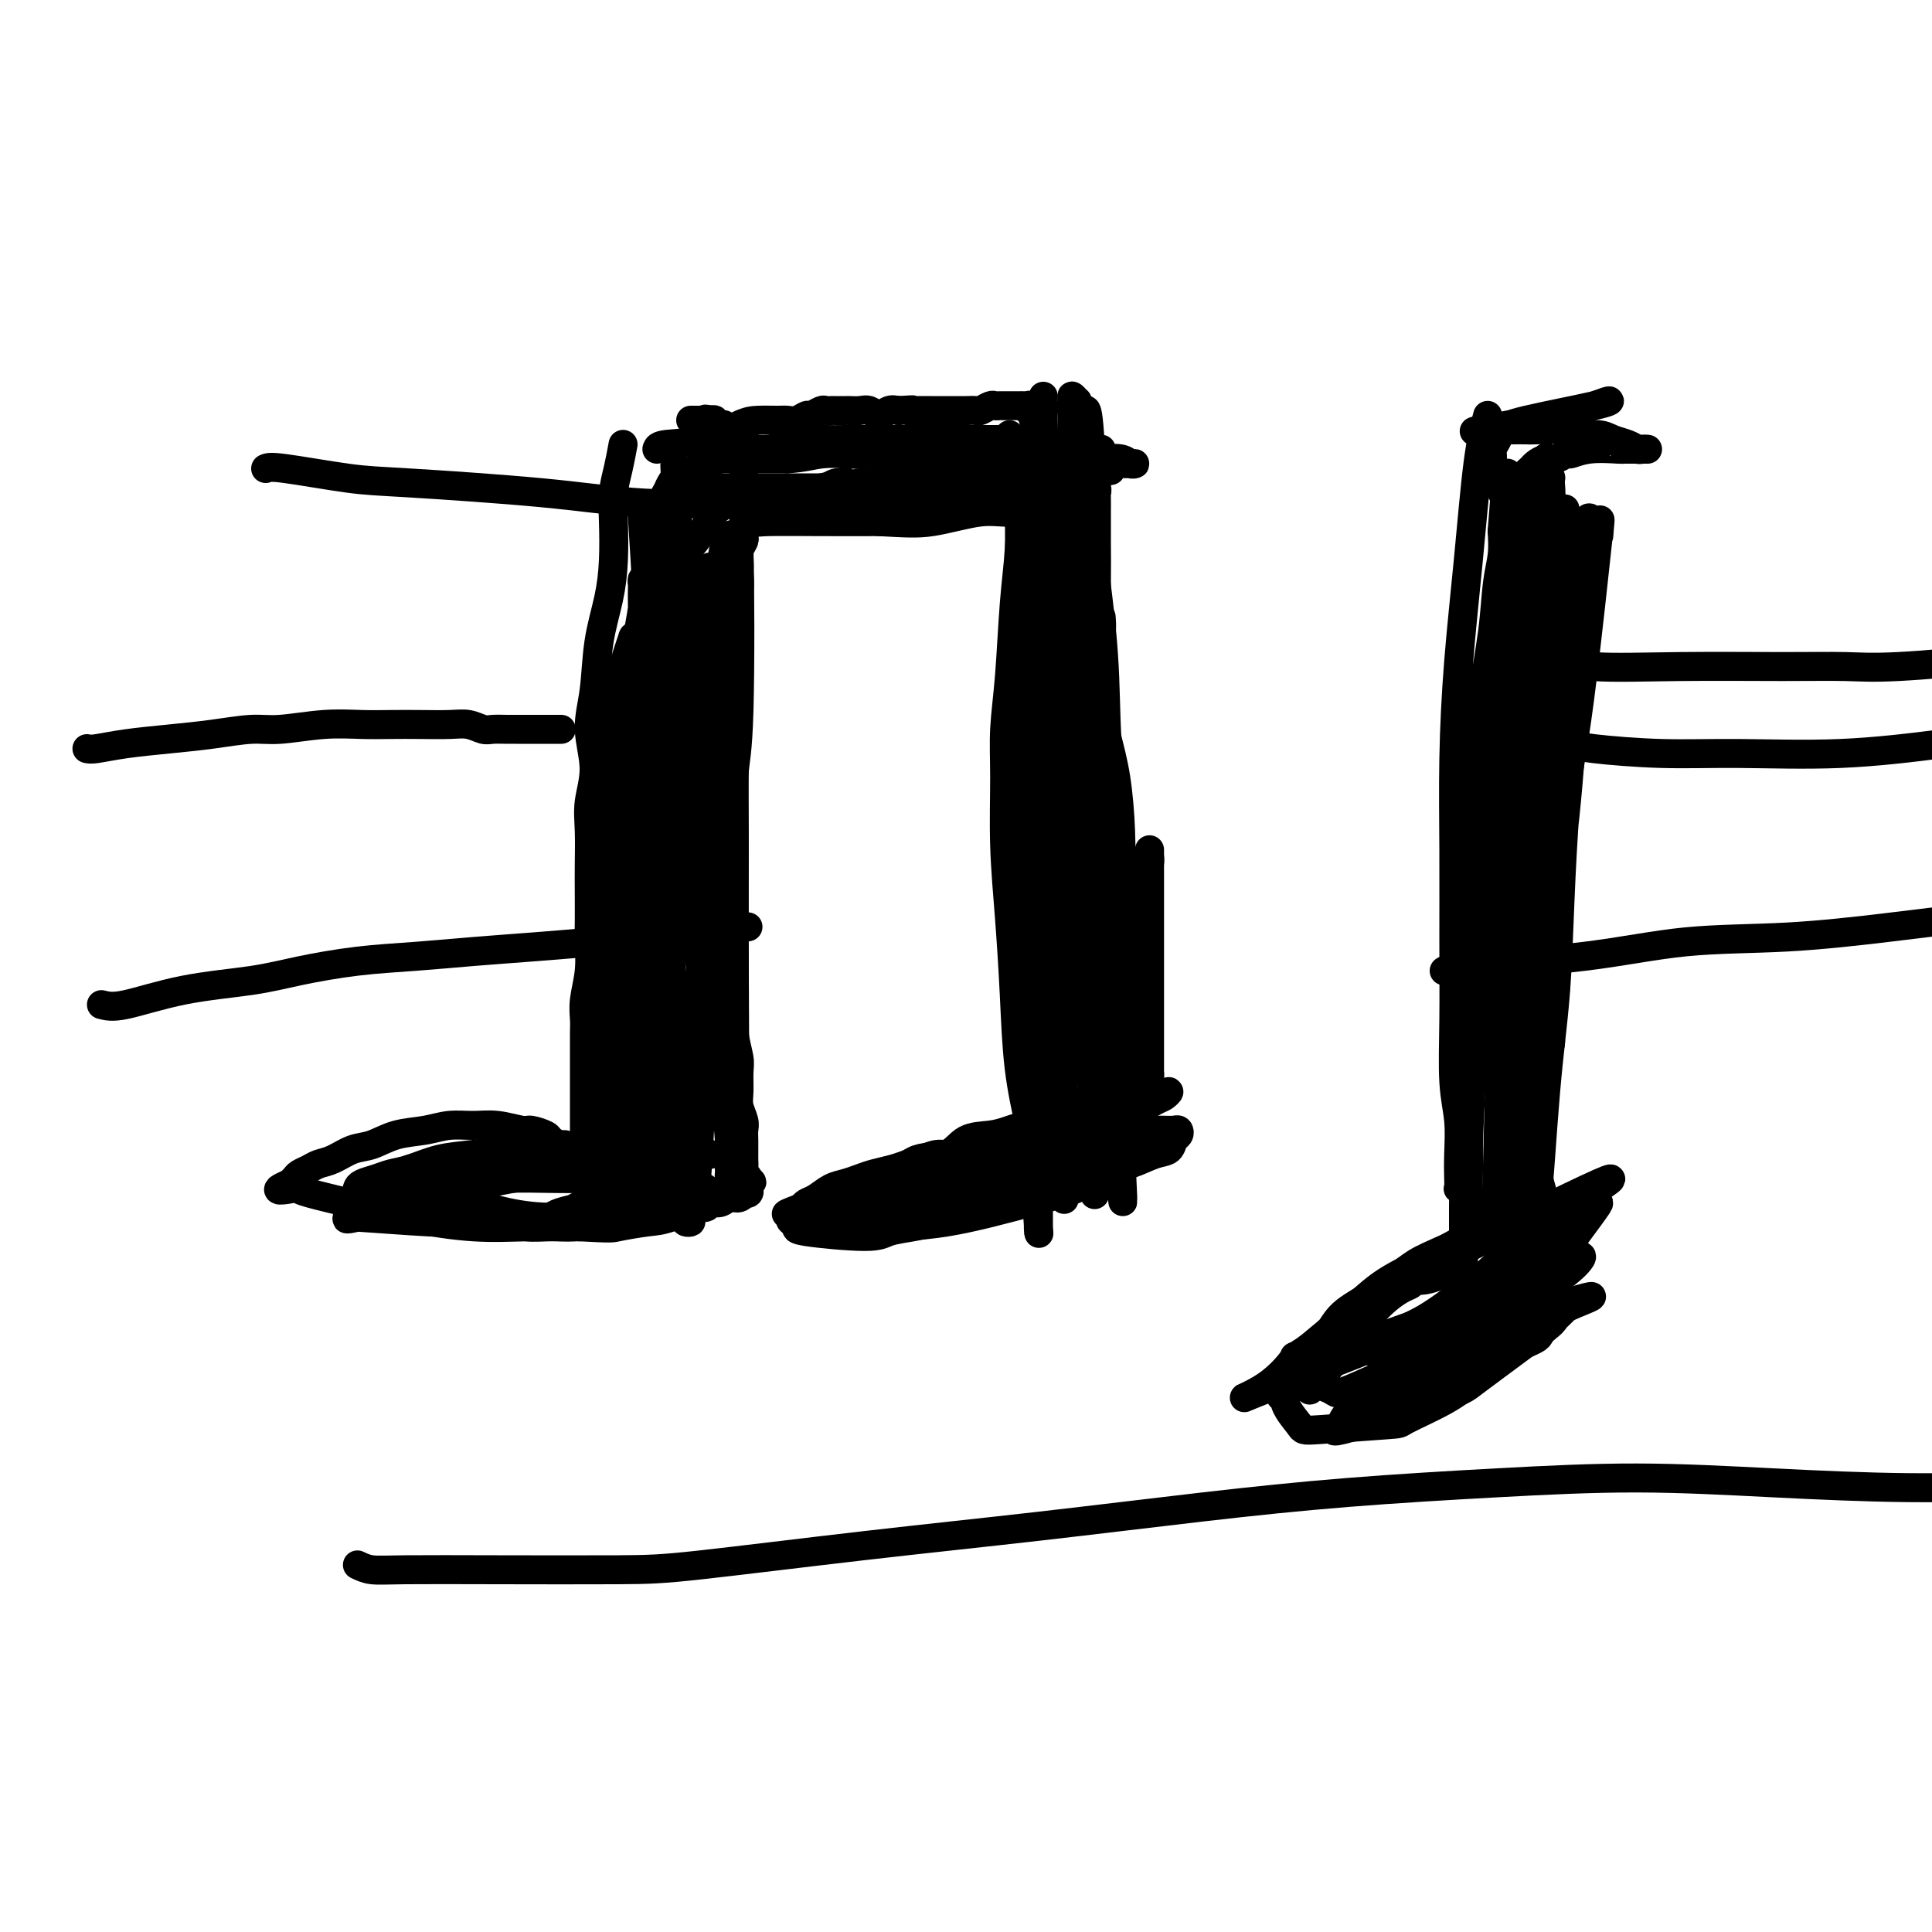 <svg viewBox='0 0 400 400' version='1.1' xmlns='http://www.w3.org/2000/svg' xmlns:xlink='http://www.w3.org/1999/xlink'><g fill='none' stroke='#000000' stroke-width='6' stroke-linecap='round' stroke-linejoin='round'><path d='M129,92c-0.311,1.678 -0.621,3.355 -1,5c-0.379,1.645 -0.826,3.257 -1,5c-0.174,1.743 -0.073,3.615 0,6c0.073,2.385 0.120,5.282 0,8c-0.120,2.718 -0.406,5.257 -1,8c-0.594,2.743 -1.498,5.692 -2,9c-0.502,3.308 -0.604,6.976 -1,10c-0.396,3.024 -1.087,5.403 -1,8c0.087,2.597 0.951,5.413 1,8c0.049,2.587 -0.719,4.944 -1,7c-0.281,2.056 -0.076,3.811 0,6c0.076,2.189 0.021,4.810 0,7c-0.021,2.190 -0.009,3.947 0,6c0.009,2.053 0.017,4.402 0,6c-0.017,1.598 -0.057,2.447 0,4c0.057,1.553 0.211,3.812 0,6c-0.211,2.188 -0.789,4.304 -1,6c-0.211,1.696 -0.057,2.971 0,4c0.057,1.029 0.015,1.813 0,3c-0.015,1.187 -0.004,2.778 0,4c0.004,1.222 0.001,2.074 0,3c-0.001,0.926 -0.000,1.925 0,3c0.000,1.075 0.000,2.227 0,3c-0.000,0.773 -0.000,1.166 0,2c0.000,0.834 0.000,2.109 0,3c-0.000,0.891 -0.000,1.397 0,2c0.000,0.603 0.000,1.301 0,2'/><path d='M121,236c-0.154,13.332 -0.040,4.161 0,1c0.040,-3.161 0.007,-0.311 0,1c-0.007,1.311 0.013,1.083 0,1c-0.013,-0.083 -0.059,-0.022 0,0c0.059,0.022 0.223,0.003 0,0c-0.223,-0.003 -0.834,0.009 -1,0c-0.166,-0.009 0.111,-0.040 0,0c-0.111,0.040 -0.611,0.151 -1,0c-0.389,-0.151 -0.665,-0.565 -1,-1c-0.335,-0.435 -0.727,-0.891 -1,-1c-0.273,-0.109 -0.427,0.130 -1,0c-0.573,-0.130 -1.566,-0.627 -2,-1c-0.434,-0.373 -0.309,-0.622 -1,-1c-0.691,-0.378 -2.196,-0.887 -3,-1c-0.804,-0.113 -0.905,0.169 -2,0c-1.095,-0.169 -3.184,-0.790 -5,-1c-1.816,-0.210 -3.360,-0.011 -5,0c-1.640,0.011 -3.376,-0.167 -5,0c-1.624,0.167 -3.138,0.678 -5,1c-1.862,0.322 -4.074,0.453 -6,1c-1.926,0.547 -3.565,1.508 -5,2c-1.435,0.492 -2.664,0.513 -4,1c-1.336,0.487 -2.777,1.440 -4,2c-1.223,0.560 -2.226,0.728 -3,1c-0.774,0.272 -1.318,0.647 -2,1c-0.682,0.353 -1.502,0.682 -2,1c-0.498,0.318 -0.672,0.624 -1,1c-0.328,0.376 -0.808,0.822 -1,1c-0.192,0.178 -0.096,0.089 0,0'/><path d='M60,245c-4.938,2.091 -0.784,1.320 1,1c1.784,-0.320 1.196,-0.188 1,0c-0.196,0.188 -0.000,0.431 2,1c2.000,0.569 5.805,1.463 8,2c2.195,0.537 2.780,0.719 4,1c1.220,0.281 3.074,0.663 5,1c1.926,0.337 3.925,0.630 6,1c2.075,0.370 4.227,0.817 6,1c1.773,0.183 3.166,0.102 5,0c1.834,-0.102 4.110,-0.226 6,0c1.890,0.226 3.393,0.803 5,1c1.607,0.197 3.318,0.015 5,0c1.682,-0.015 3.335,0.137 5,0c1.665,-0.137 3.343,-0.563 5,-1c1.657,-0.437 3.292,-0.887 5,-1c1.708,-0.113 3.489,0.109 5,0c1.511,-0.109 2.750,-0.550 4,-1c1.250,-0.450 2.509,-0.909 4,-1c1.491,-0.091 3.215,0.187 4,0c0.785,-0.187 0.631,-0.838 1,-1c0.369,-0.162 1.261,0.167 2,0c0.739,-0.167 1.326,-0.828 2,-1c0.674,-0.172 1.434,0.146 2,0c0.566,-0.146 0.936,-0.757 1,-1c0.064,-0.243 -0.179,-0.117 0,0c0.179,0.117 0.780,0.225 1,0c0.220,-0.225 0.059,-0.782 0,-1c-0.059,-0.218 -0.016,-0.097 0,0c0.016,0.097 0.005,0.171 0,0c-0.005,-0.171 -0.002,-0.585 0,-1'/><path d='M155,245c1.376,-0.727 0.316,-0.045 0,0c-0.316,0.045 0.111,-0.547 0,-1c-0.111,-0.453 -0.762,-0.765 -1,-1c-0.238,-0.235 -0.064,-0.391 0,-1c0.064,-0.609 0.017,-1.672 0,-2c-0.017,-0.328 -0.005,0.078 0,0c0.005,-0.078 0.002,-0.639 0,-1c-0.002,-0.361 -0.004,-0.523 0,-1c0.004,-0.477 0.015,-1.270 0,-2c-0.015,-0.730 -0.057,-1.396 0,-2c0.057,-0.604 0.212,-1.146 0,-2c-0.212,-0.854 -0.793,-2.019 -1,-3c-0.207,-0.981 -0.041,-1.777 0,-3c0.041,-1.223 -0.041,-2.871 0,-4c0.041,-1.129 0.207,-1.738 0,-3c-0.207,-1.262 -0.788,-3.176 -1,-5c-0.212,-1.824 -0.057,-3.558 0,-5c0.057,-1.442 0.015,-2.594 0,-4c-0.015,-1.406 -0.004,-3.068 0,-5c0.004,-1.932 0.001,-4.133 0,-6c-0.001,-1.867 -0.000,-3.398 0,-5c0.000,-1.602 0.000,-3.275 0,-5c-0.000,-1.725 -0.000,-3.503 0,-5c0.000,-1.497 0.000,-2.711 0,-4c-0.000,-1.289 -0.000,-2.651 0,-4c0.000,-1.349 0.000,-2.686 0,-4c-0.000,-1.314 -0.000,-2.606 0,-4c0.000,-1.394 0.000,-2.889 0,-4c-0.000,-1.111 -0.000,-1.838 0,-3c0.000,-1.162 0.000,-2.761 0,-4c-0.000,-1.239 -0.000,-2.120 0,-3'/><path d='M152,149c-0.464,-15.623 -0.124,-6.680 0,-4c0.124,2.680 0.033,-0.902 0,-3c-0.033,-2.098 -0.009,-2.712 0,-3c0.009,-0.288 0.001,-0.252 0,-2c-0.001,-1.748 0.003,-5.282 0,-7c-0.003,-1.718 -0.015,-1.620 0,-2c0.015,-0.380 0.057,-1.239 0,-2c-0.057,-0.761 -0.211,-1.425 0,-2c0.211,-0.575 0.788,-1.060 1,-2c0.212,-0.940 0.061,-2.336 0,-3c-0.061,-0.664 -0.030,-0.598 0,-1c0.030,-0.402 0.061,-1.274 0,-2c-0.061,-0.726 -0.212,-1.308 0,-2c0.212,-0.692 0.789,-1.495 1,-2c0.211,-0.505 0.057,-0.713 0,-1c-0.057,-0.287 -0.015,-0.654 0,-1c0.015,-0.346 0.004,-0.670 0,-1c-0.004,-0.330 -0.001,-0.666 0,-1c0.001,-0.334 0.000,-0.667 0,-1c-0.000,-0.333 -0.000,-0.667 0,-1c0.000,-0.333 0.000,-0.667 0,-1c-0.000,-0.333 -0.000,-0.667 0,-1c0.000,-0.333 0.000,-0.667 0,-1c-0.000,-0.333 -0.000,-0.667 0,-1c0.000,-0.333 0.000,-0.667 0,-1c-0.000,-0.333 -0.000,-0.667 0,-1c0.000,-0.333 0.000,-0.667 0,-1c-0.000,-0.333 -0.000,-0.667 0,-1c0.000,-0.333 0.000,-0.667 0,-1c-0.000,-0.333 -0.000,-0.667 0,-1'/><path d='M154,96c0.309,-8.156 0.083,-2.046 0,0c-0.083,2.046 -0.022,0.027 0,-1c0.022,-1.027 0.006,-1.064 0,-1c-0.006,0.064 -0.002,0.228 0,0c0.002,-0.228 0.001,-0.850 0,-1c-0.001,-0.150 -0.000,0.171 0,0c0.000,-0.171 0.001,-0.834 0,-1c-0.001,-0.166 -0.004,0.166 0,0c0.004,-0.166 0.016,-0.829 0,-1c-0.016,-0.171 -0.061,0.150 0,0c0.061,-0.150 0.228,-0.773 0,-1c-0.228,-0.227 -0.849,-0.060 -1,0c-0.151,0.060 0.170,0.012 0,0c-0.170,-0.012 -0.830,0.011 -1,0c-0.170,-0.011 0.152,-0.056 0,0c-0.152,0.056 -0.777,0.212 -1,0c-0.223,-0.212 -0.045,-0.793 0,-1c0.045,-0.207 -0.045,-0.041 0,0c0.045,0.041 0.223,-0.042 0,0c-0.223,0.042 -0.848,0.208 -1,0c-0.152,-0.208 0.170,-0.792 0,-1c-0.170,-0.208 -0.833,-0.042 -1,0c-0.167,0.042 0.161,-0.040 0,0c-0.161,0.040 -0.813,0.203 -1,0c-0.187,-0.203 0.089,-0.772 0,-1c-0.089,-0.228 -0.545,-0.114 -1,0'/><path d='M147,87c-1.322,-0.464 -1.129,-0.124 -1,0c0.129,0.124 0.192,0.033 0,0c-0.192,-0.033 -0.640,-0.009 -1,0c-0.360,0.009 -0.633,0.002 -1,0c-0.367,-0.002 -0.830,-0.001 -1,0c-0.170,0.001 -0.049,0.000 0,0c0.049,-0.000 0.024,-0.000 0,0'/><path d='M136,93c0.127,-0.392 0.254,-0.785 2,-1c1.746,-0.215 5.111,-0.254 8,-1c2.889,-0.746 5.302,-2.199 7,-3c1.698,-0.801 2.683,-0.951 4,-1c1.317,-0.049 2.968,0.002 4,0c1.032,-0.002 1.446,-0.057 2,0c0.554,0.057 1.248,0.225 2,0c0.752,-0.225 1.563,-0.845 2,-1c0.437,-0.155 0.499,0.155 1,0c0.501,-0.155 1.441,-0.773 2,-1c0.559,-0.227 0.737,-0.061 1,0c0.263,0.061 0.610,0.016 1,0c0.390,-0.016 0.822,-0.004 1,0c0.178,0.004 0.104,0.001 0,0c-0.104,-0.001 -0.236,-0.000 0,0c0.236,0.000 0.840,0.000 1,0c0.160,-0.000 -0.123,-0.001 0,0c0.123,0.001 0.652,0.005 1,0c0.348,-0.005 0.516,-0.019 1,0c0.484,0.019 1.284,0.071 2,0c0.716,-0.071 1.346,-0.267 2,0c0.654,0.267 1.330,0.995 2,1c0.670,0.005 1.334,-0.713 2,-1c0.666,-0.287 1.333,-0.144 2,0'/><path d='M186,85c4.852,-0.309 2.483,-0.083 2,0c-0.483,0.083 0.921,0.022 2,0c1.079,-0.022 1.832,-0.005 3,0c1.168,0.005 2.750,-0.002 4,0c1.250,0.002 2.166,0.015 3,0c0.834,-0.015 1.584,-0.057 2,0c0.416,0.057 0.496,0.211 1,0c0.504,-0.211 1.430,-0.789 2,-1c0.570,-0.211 0.783,-0.057 1,0c0.217,0.057 0.439,0.015 1,0c0.561,-0.015 1.460,-0.004 2,0c0.540,0.004 0.719,-0.000 1,0c0.281,0.000 0.664,0.004 1,0c0.336,-0.004 0.625,-0.016 1,0c0.375,0.016 0.837,0.059 1,0c0.163,-0.059 0.029,-0.222 0,0c-0.029,0.222 0.049,0.828 0,1c-0.049,0.172 -0.223,-0.092 0,0c0.223,0.092 0.845,0.539 1,1c0.155,0.461 -0.156,0.935 0,1c0.156,0.065 0.778,-0.278 1,0c0.222,0.278 0.045,1.179 0,2c-0.045,0.821 0.044,1.563 0,2c-0.044,0.437 -0.219,0.570 0,1c0.219,0.430 0.832,1.156 1,2c0.168,0.844 -0.109,1.804 0,3c0.109,1.196 0.602,2.627 1,4c0.398,1.373 0.699,2.686 1,4'/><path d='M218,105c0.864,3.702 0.025,2.456 0,3c-0.025,0.544 0.764,2.877 1,5c0.236,2.123 -0.080,4.036 0,5c0.080,0.964 0.557,0.980 1,4c0.443,3.020 0.851,9.044 1,12c0.149,2.956 0.040,2.844 0,3c-0.040,0.156 -0.011,0.579 0,2c0.011,1.421 0.003,3.841 0,6c-0.003,2.159 -0.001,4.057 0,6c0.001,1.943 0.000,3.929 0,6c-0.000,2.071 0.000,4.226 0,6c-0.000,1.774 -0.001,3.166 0,5c0.001,1.834 0.004,4.110 0,6c-0.004,1.890 -0.016,3.394 0,5c0.016,1.606 0.060,3.313 0,5c-0.060,1.687 -0.222,3.353 0,5c0.222,1.647 0.829,3.276 1,5c0.171,1.724 -0.094,3.542 0,5c0.094,1.458 0.546,2.557 1,4c0.454,1.443 0.910,3.229 1,5c0.090,1.771 -0.186,3.527 0,5c0.186,1.473 0.834,2.664 1,4c0.166,1.336 -0.152,2.819 0,4c0.152,1.181 0.773,2.060 1,3c0.227,0.940 0.061,1.939 0,3c-0.061,1.061 -0.016,2.182 0,3c0.016,0.818 0.004,1.332 0,2c-0.004,0.668 -0.001,1.488 0,2c0.001,0.512 0.000,0.715 0,1c-0.000,0.285 -0.000,0.653 0,1c0.000,0.347 0.000,0.674 0,1'/><path d='M226,237c1.237,20.360 0.328,5.259 0,0c-0.328,-5.259 -0.077,-0.677 0,1c0.077,1.677 -0.021,0.449 0,0c0.021,-0.449 0.160,-0.120 0,0c-0.160,0.120 -0.621,0.032 -1,0c-0.379,-0.032 -0.678,-0.009 -1,0c-0.322,0.009 -0.667,0.003 -1,0c-0.333,-0.003 -0.656,-0.005 -1,0c-0.344,0.005 -0.711,0.015 -1,0c-0.289,-0.015 -0.499,-0.057 -1,0c-0.501,0.057 -1.292,0.211 -2,0c-0.708,-0.211 -1.333,-0.788 -2,-1c-0.667,-0.212 -1.375,-0.057 -2,0c-0.625,0.057 -1.168,0.018 -2,0c-0.832,-0.018 -1.955,-0.015 -3,0c-1.045,0.015 -2.012,0.042 -3,0c-0.988,-0.042 -1.997,-0.152 -3,0c-1.003,0.152 -2.001,0.565 -3,1c-0.999,0.435 -1.999,0.890 -3,1c-1.001,0.110 -2.004,-0.125 -3,0c-0.996,0.125 -1.985,0.611 -3,1c-1.015,0.389 -2.057,0.682 -3,1c-0.943,0.318 -1.789,0.662 -3,1c-1.211,0.338 -2.789,0.672 -4,1c-1.211,0.328 -2.054,0.651 -3,1c-0.946,0.349 -1.994,0.723 -3,1c-1.006,0.277 -1.971,0.456 -3,1c-1.029,0.544 -2.123,1.454 -3,2c-0.877,0.546 -1.536,0.727 -2,1c-0.464,0.273 -0.732,0.636 -1,1'/><path d='M166,250c-5.895,2.190 -2.133,1.164 -1,1c1.133,-0.164 -0.363,0.535 -1,1c-0.637,0.465 -0.416,0.696 0,1c0.416,0.304 1.026,0.681 1,1c-0.026,0.319 -0.689,0.580 2,1c2.689,0.420 8.732,1.000 12,1c3.268,-0.000 3.763,-0.580 5,-1c1.237,-0.420 3.216,-0.680 5,-1c1.784,-0.320 3.373,-0.701 5,-1c1.627,-0.299 3.292,-0.518 5,-1c1.708,-0.482 3.459,-1.227 5,-2c1.541,-0.773 2.873,-1.573 4,-2c1.127,-0.427 2.049,-0.482 3,-1c0.951,-0.518 1.932,-1.501 3,-2c1.068,-0.499 2.222,-0.515 3,-1c0.778,-0.485 1.178,-1.439 2,-2c0.822,-0.561 2.066,-0.729 3,-1c0.934,-0.271 1.559,-0.646 2,-1c0.441,-0.354 0.696,-0.687 1,-1c0.304,-0.313 0.655,-0.606 1,-1c0.345,-0.394 0.684,-0.889 1,-1c0.316,-0.111 0.610,0.163 1,0c0.390,-0.163 0.875,-0.762 1,-1c0.125,-0.238 -0.111,-0.116 0,0c0.111,0.116 0.568,0.227 1,0c0.432,-0.227 0.837,-0.793 1,-1c0.163,-0.207 0.082,-0.056 0,0c-0.082,0.056 -0.166,0.016 0,0c0.166,-0.016 0.583,-0.008 1,0'/><path d='M232,235c5.041,-2.570 1.144,-0.496 0,0c-1.144,0.496 0.464,-0.585 1,-1c0.536,-0.415 -0.000,-0.164 0,0c0.000,0.164 0.536,0.240 1,0c0.464,-0.240 0.856,-0.795 1,-1c0.144,-0.205 0.041,-0.058 0,0c-0.041,0.058 -0.021,0.029 0,0'/><path d='M217,232c0.000,-0.928 0.000,-1.857 0,-5c-0.000,-3.143 -0.001,-8.502 0,-13c0.001,-4.498 0.003,-8.136 0,-13c-0.003,-4.864 -0.011,-10.954 0,-16c0.011,-5.046 0.041,-9.048 0,-14c-0.041,-4.952 -0.151,-10.854 0,-15c0.151,-4.146 0.565,-6.536 1,-10c0.435,-3.464 0.891,-8.001 1,-12c0.109,-3.999 -0.128,-7.459 0,-11c0.128,-3.541 0.623,-7.162 1,-10c0.377,-2.838 0.637,-4.894 1,-7c0.363,-2.106 0.829,-4.263 1,-6c0.171,-1.737 0.045,-3.056 0,-4c-0.045,-0.944 -0.011,-1.514 0,-2c0.011,-0.486 -0.003,-0.888 0,-1c0.003,-0.112 0.023,0.066 0,0c-0.023,-0.066 -0.090,-0.377 0,0c0.090,0.377 0.336,1.442 0,3c-0.336,1.558 -1.253,3.609 -2,9c-0.747,5.391 -1.325,14.123 -2,22c-0.675,7.877 -1.449,14.901 -2,22c-0.551,7.099 -0.880,14.274 -1,21c-0.120,6.726 -0.032,13.003 0,19c0.032,5.997 0.009,11.713 0,17c-0.009,5.287 -0.005,10.143 0,15'/><path d='M215,221c-0.155,13.530 -0.041,11.353 0,12c0.041,0.647 0.011,4.116 0,7c-0.011,2.884 -0.003,5.182 0,7c0.003,1.818 0.002,3.156 0,4c-0.002,0.844 -0.004,1.194 0,2c0.004,0.806 0.013,2.069 0,2c-0.013,-0.069 -0.049,-1.470 0,-1c0.049,0.470 0.182,2.812 0,0c-0.182,-2.812 -0.678,-10.776 -1,-15c-0.322,-4.224 -0.468,-4.706 -1,-7c-0.532,-2.294 -1.449,-6.399 -2,-11c-0.551,-4.601 -0.737,-9.696 -1,-15c-0.263,-5.304 -0.603,-10.815 -1,-16c-0.397,-5.185 -0.850,-10.042 -1,-15c-0.150,-4.958 0.002,-10.017 0,-14c-0.002,-3.983 -0.158,-6.889 0,-10c0.158,-3.111 0.631,-6.428 1,-11c0.369,-4.572 0.634,-10.400 1,-15c0.366,-4.600 0.834,-7.971 1,-11c0.166,-3.029 0.030,-5.716 0,-8c-0.030,-2.284 0.044,-4.163 0,-6c-0.044,-1.837 -0.208,-3.630 0,-5c0.208,-1.370 0.789,-2.317 1,-3c0.211,-0.683 0.053,-1.103 0,-1c-0.053,0.103 0.000,0.729 0,1c-0.000,0.271 -0.053,0.187 0,1c0.053,0.813 0.213,2.525 0,7c-0.213,4.475 -0.799,11.715 -1,19c-0.201,7.285 -0.016,14.615 0,22c0.016,7.385 -0.138,14.824 0,22c0.138,7.176 0.569,14.088 1,21'/><path d='M212,184c0.238,17.959 0.834,16.856 1,20c0.166,3.144 -0.099,10.533 0,15c0.099,4.467 0.562,6.011 1,10c0.438,3.989 0.850,10.425 1,13c0.150,2.575 0.039,1.291 0,1c-0.039,-0.291 -0.006,0.413 0,1c0.006,0.587 -0.016,1.058 0,1c0.016,-0.058 0.068,-0.643 0,-1c-0.068,-0.357 -0.256,-0.485 0,-2c0.256,-1.515 0.958,-4.419 1,-10c0.042,-5.581 -0.574,-13.841 -1,-21c-0.426,-7.159 -0.661,-13.216 -1,-20c-0.339,-6.784 -0.781,-14.294 -1,-21c-0.219,-6.706 -0.216,-12.606 0,-19c0.216,-6.394 0.646,-13.281 1,-20c0.354,-6.719 0.631,-13.271 1,-19c0.369,-5.729 0.831,-10.636 1,-14c0.169,-3.364 0.045,-5.186 0,-7c-0.045,-1.814 -0.011,-3.621 0,-5c0.011,-1.379 -0.000,-2.330 0,-3c0.000,-0.670 0.011,-1.060 0,-1c-0.011,0.060 -0.045,0.569 0,1c0.045,0.431 0.169,0.783 0,3c-0.169,2.217 -0.631,6.300 -1,12c-0.369,5.700 -0.646,13.017 -1,21c-0.354,7.983 -0.785,16.634 -1,25c-0.215,8.366 -0.212,16.449 0,24c0.212,7.551 0.634,14.572 1,21c0.366,6.428 0.676,12.265 1,17c0.324,4.735 0.662,8.367 1,12'/><path d='M216,218c0.411,12.733 -0.063,7.566 0,7c0.063,-0.566 0.662,3.470 1,6c0.338,2.530 0.416,3.554 1,6c0.584,2.446 1.673,6.314 2,8c0.327,1.686 -0.108,1.189 0,1c0.108,-0.189 0.758,-0.070 1,0c0.242,0.070 0.077,0.090 0,0c-0.077,-0.090 -0.066,-0.291 0,-1c0.066,-0.709 0.186,-1.926 0,-6c-0.186,-4.074 -0.677,-11.005 -1,-17c-0.323,-5.995 -0.479,-11.055 -1,-17c-0.521,-5.945 -1.408,-12.775 -2,-19c-0.592,-6.225 -0.891,-11.845 -1,-17c-0.109,-5.155 -0.029,-9.845 0,-14c0.029,-4.155 0.007,-7.775 0,-10c-0.007,-2.225 0.001,-3.056 0,-4c-0.001,-0.944 -0.012,-2.002 0,-3c0.012,-0.998 0.046,-1.936 0,-2c-0.046,-0.064 -0.171,0.744 0,1c0.171,0.256 0.638,-0.042 1,3c0.362,3.042 0.619,9.422 1,16c0.381,6.578 0.887,13.353 1,20c0.113,6.647 -0.166,13.166 0,19c0.166,5.834 0.776,10.981 1,16c0.224,5.019 0.060,9.908 0,13c-0.060,3.092 -0.016,4.387 0,6c0.016,1.613 0.004,3.546 0,5c-0.004,1.454 -0.001,2.430 0,3c0.001,0.570 0.000,0.734 0,1c-0.000,0.266 -0.000,0.633 0,1'/><path d='M220,240c0.623,15.942 0.182,4.797 0,1c-0.182,-3.797 -0.104,-0.245 0,1c0.104,1.245 0.233,0.182 -1,0c-1.233,-0.182 -3.829,0.518 -5,1c-1.171,0.482 -0.918,0.748 -2,1c-1.082,0.252 -3.500,0.491 -6,1c-2.500,0.509 -5.083,1.289 -8,2c-2.917,0.711 -6.169,1.353 -9,2c-2.831,0.647 -5.243,1.298 -7,2c-1.757,0.702 -2.861,1.456 -4,2c-1.139,0.544 -2.313,0.877 -3,1c-0.687,0.123 -0.886,0.034 -1,0c-0.114,-0.034 -0.141,-0.014 1,0c1.141,0.014 3.451,0.022 7,0c3.549,-0.022 8.339,-0.074 14,-1c5.661,-0.926 12.195,-2.724 17,-4c4.805,-1.276 7.883,-2.028 10,-3c2.117,-0.972 3.274,-2.162 5,-3c1.726,-0.838 4.021,-1.323 6,-2c1.979,-0.677 3.641,-1.544 5,-2c1.359,-0.456 2.414,-0.500 3,-1c0.586,-0.500 0.702,-1.454 1,-2c0.298,-0.546 0.777,-0.682 1,-1c0.223,-0.318 0.190,-0.817 0,-1c-0.190,-0.183 -0.535,-0.049 -1,0c-0.465,0.049 -1.048,0.013 -2,0c-0.952,-0.013 -2.272,-0.004 -4,0c-1.728,0.004 -3.864,0.002 -6,0'/><path d='M231,234c-2.818,-0.250 -3.361,-0.375 -5,0c-1.639,0.375 -4.372,1.249 -7,2c-2.628,0.751 -5.150,1.378 -8,2c-2.850,0.622 -6.027,1.239 -8,2c-1.973,0.761 -2.742,1.667 -7,3c-4.258,1.333 -12.005,3.094 -15,4c-2.995,0.906 -1.240,0.956 -1,1c0.240,0.044 -1.036,0.083 -1,0c0.036,-0.083 1.386,-0.289 1,0c-0.386,0.289 -2.506,1.074 3,0c5.506,-1.074 18.637,-4.008 26,-6c7.363,-1.992 8.956,-3.044 11,-4c2.044,-0.956 4.539,-1.816 7,-3c2.461,-1.184 4.890,-2.693 7,-4c2.110,-1.307 3.903,-2.411 5,-3c1.097,-0.589 1.498,-0.664 2,-1c0.502,-0.336 1.104,-0.933 1,-1c-0.104,-0.067 -0.915,0.394 -3,1c-2.085,0.606 -5.444,1.356 -10,3c-4.556,1.644 -10.309,4.184 -15,6c-4.691,1.816 -8.321,2.910 -11,4c-2.679,1.090 -4.407,2.176 -6,3c-1.593,0.824 -3.052,1.384 -4,2c-0.948,0.616 -1.384,1.287 -2,2c-0.616,0.713 -1.413,1.470 -2,2c-0.587,0.530 -0.966,0.835 -1,1c-0.034,0.165 0.276,0.190 1,0c0.724,-0.190 1.862,-0.595 3,-1'/><path d='M192,249c3.411,-0.877 10.440,-3.070 14,-4c3.560,-0.930 3.651,-0.596 5,-1c1.349,-0.404 3.957,-1.544 5,-2c1.043,-0.456 0.522,-0.228 0,0'/><path d='M85,242c2.464,0.970 4.928,1.940 8,2c3.072,0.060 6.753,-0.791 10,-1c3.247,-0.209 6.060,0.225 9,0c2.940,-0.225 6.006,-1.107 9,-2c2.994,-0.893 5.916,-1.797 8,-2c2.084,-0.203 3.332,0.296 5,0c1.668,-0.296 3.758,-1.386 5,-2c1.242,-0.614 1.636,-0.753 2,-1c0.364,-0.247 0.698,-0.602 1,-1c0.302,-0.398 0.571,-0.839 1,-1c0.429,-0.161 1.019,-0.044 1,0c-0.019,0.044 -0.646,0.014 -1,0c-0.354,-0.014 -0.435,-0.011 -1,0c-0.565,0.011 -1.615,0.031 -3,0c-1.385,-0.031 -3.105,-0.114 -5,0c-1.895,0.114 -3.964,0.425 -6,1c-2.036,0.575 -4.039,1.414 -7,2c-2.961,0.586 -6.881,0.920 -10,2c-3.119,1.080 -5.437,2.905 -8,4c-2.563,1.095 -5.372,1.459 -8,2c-2.628,0.541 -5.076,1.258 -7,2c-1.924,0.742 -3.326,1.507 -5,2c-1.674,0.493 -3.621,0.712 -5,1c-1.379,0.288 -2.189,0.644 -3,1'/><path d='M75,251c-5.777,2.079 -2.219,1.275 -1,1c1.219,-0.275 0.098,-0.021 -1,0c-1.098,0.021 -2.172,-0.190 1,0c3.172,0.190 10.591,0.780 15,1c4.409,0.220 5.809,0.070 7,0c1.191,-0.070 2.172,-0.060 5,0c2.828,0.060 7.501,0.171 11,0c3.499,-0.171 5.823,-0.624 8,-1c2.177,-0.376 4.208,-0.674 6,-1c1.792,-0.326 3.344,-0.680 5,-1c1.656,-0.320 3.414,-0.607 5,-1c1.586,-0.393 2.999,-0.894 4,-1c1.001,-0.106 1.590,0.182 2,0c0.410,-0.182 0.641,-0.833 1,-1c0.359,-0.167 0.845,0.149 1,0c0.155,-0.149 -0.021,-0.762 0,-1c0.021,-0.238 0.241,-0.102 0,0c-0.241,0.102 -0.941,0.171 -2,0c-1.059,-0.171 -2.475,-0.583 -4,-1c-1.525,-0.417 -3.157,-0.841 -5,-1c-1.843,-0.159 -3.898,-0.053 -7,0c-3.102,0.053 -7.253,0.053 -11,0c-3.747,-0.053 -7.091,-0.158 -10,0c-2.909,0.158 -5.381,0.578 -8,1c-2.619,0.422 -5.383,0.845 -7,1c-1.617,0.155 -2.088,0.042 -3,0c-0.912,-0.042 -2.265,-0.011 -3,0c-0.735,0.011 -0.852,0.003 -1,0c-0.148,-0.003 -0.328,-0.001 1,0c1.328,0.001 4.164,0.000 7,0'/><path d='M91,246c3.662,-0.345 9.318,-1.206 14,-2c4.682,-0.794 8.391,-1.519 12,-2c3.609,-0.481 7.119,-0.717 10,-1c2.881,-0.283 5.134,-0.612 8,-1c2.866,-0.388 6.347,-0.836 8,-1c1.653,-0.164 1.480,-0.043 2,0c0.520,0.043 1.735,0.008 2,0c0.265,-0.008 -0.419,0.012 -1,0c-0.581,-0.012 -1.059,-0.056 -2,0c-0.941,0.056 -2.343,0.211 -4,0c-1.657,-0.211 -3.568,-0.788 -5,-1c-1.432,-0.212 -2.386,-0.058 -4,0c-1.614,0.058 -3.889,0.019 -6,0c-2.111,-0.019 -4.057,-0.017 -6,0c-1.943,0.017 -3.881,0.050 -6,0c-2.119,-0.050 -4.419,-0.182 -7,0c-2.581,0.182 -5.442,0.679 -8,1c-2.558,0.321 -4.811,0.467 -7,1c-2.189,0.533 -4.313,1.452 -6,2c-1.687,0.548 -2.936,0.724 -4,1c-1.064,0.276 -1.942,0.652 -3,1c-1.058,0.348 -2.295,0.669 -3,1c-0.705,0.331 -0.877,0.672 -1,1c-0.123,0.328 -0.196,0.642 0,1c0.196,0.358 0.663,0.761 1,1c0.337,0.239 0.546,0.313 2,1c1.454,0.687 4.153,1.988 8,3c3.847,1.012 8.844,1.734 13,2c4.156,0.266 7.473,0.076 11,0c3.527,-0.076 7.263,-0.038 11,0'/><path d='M120,254c6.909,0.367 6.680,0.285 8,0c1.320,-0.285 4.189,-0.774 6,-1c1.811,-0.226 2.563,-0.189 5,-1c2.437,-0.811 6.559,-2.469 8,-3c1.441,-0.531 0.202,0.065 0,0c-0.202,-0.065 0.634,-0.791 1,-1c0.366,-0.209 0.261,0.099 0,0c-0.261,-0.099 -0.678,-0.604 -1,-1c-0.322,-0.396 -0.548,-0.684 -1,-1c-0.452,-0.316 -1.132,-0.659 -2,-1c-0.868,-0.341 -1.926,-0.680 -3,-1c-1.074,-0.320 -2.164,-0.621 -4,-1c-1.836,-0.379 -4.417,-0.835 -7,-1c-2.583,-0.165 -5.167,-0.040 -8,0c-2.833,0.040 -5.916,-0.004 -9,0c-3.084,0.004 -6.168,0.056 -9,0c-2.832,-0.056 -5.413,-0.221 -8,0c-2.587,0.221 -5.182,0.829 -7,1c-1.818,0.171 -2.861,-0.095 -4,0c-1.139,0.095 -2.374,0.550 -3,1c-0.626,0.450 -0.644,0.893 -1,1c-0.356,0.107 -1.048,-0.123 -1,0c0.048,0.123 0.838,0.600 1,1c0.162,0.400 -0.305,0.724 0,1c0.305,0.276 1.380,0.505 3,1c1.620,0.495 3.785,1.256 6,2c2.215,0.744 4.481,1.469 7,2c2.519,0.531 5.291,0.866 8,1c2.709,0.134 5.354,0.067 8,0'/><path d='M113,253c6.470,0.689 6.644,-0.589 8,-1c1.356,-0.411 3.893,0.044 6,0c2.107,-0.044 3.786,-0.586 5,-1c1.214,-0.414 1.965,-0.700 3,-1c1.035,-0.300 2.354,-0.613 3,-1c0.646,-0.387 0.621,-0.847 0,-1c-0.621,-0.153 -1.836,0.000 -3,0c-1.164,-0.000 -2.275,-0.155 -4,0c-1.725,0.155 -4.062,0.620 -6,1c-1.938,0.380 -3.475,0.676 -5,1c-1.525,0.324 -3.037,0.675 -4,1c-0.963,0.325 -1.375,0.624 -2,1c-0.625,0.376 -1.462,0.830 -2,1c-0.538,0.170 -0.777,0.057 -1,0c-0.223,-0.057 -0.430,-0.059 0,0c0.430,0.059 1.497,0.180 2,0c0.503,-0.180 0.440,-0.659 1,-1c0.560,-0.341 1.741,-0.543 3,-1c1.259,-0.457 2.596,-1.171 4,-2c1.404,-0.829 2.876,-1.775 4,-3c1.124,-1.225 1.899,-2.730 3,-4c1.101,-1.270 2.528,-2.304 4,-5c1.472,-2.696 2.990,-7.053 4,-11c1.010,-3.947 1.511,-7.484 2,-10c0.489,-2.516 0.965,-4.011 1,-9c0.035,-4.989 -0.372,-13.471 -1,-19c-0.628,-5.529 -1.477,-8.104 -2,-11c-0.523,-2.896 -0.721,-6.113 -1,-9c-0.279,-2.887 -0.640,-5.443 -1,-8'/><path d='M134,160c-1.015,-8.506 -1.053,-6.271 -1,-7c0.053,-0.729 0.196,-4.423 0,-7c-0.196,-2.577 -0.731,-4.038 -1,-5c-0.269,-0.962 -0.271,-1.426 0,-3c0.271,-1.574 0.815,-4.259 1,-5c0.185,-0.741 0.012,0.463 0,1c-0.012,0.537 0.137,0.408 0,4c-0.137,3.592 -0.558,10.905 -1,18c-0.442,7.095 -0.903,13.973 -1,21c-0.097,7.027 0.170,14.203 0,21c-0.170,6.797 -0.778,13.216 -1,18c-0.222,4.784 -0.059,7.933 0,11c0.059,3.067 0.015,6.052 0,8c-0.015,1.948 -0.001,2.860 0,4c0.001,1.140 -0.012,2.507 0,3c0.012,0.493 0.048,0.112 0,0c-0.048,-0.112 -0.181,0.045 0,0c0.181,-0.045 0.677,-0.293 1,-1c0.323,-0.707 0.475,-1.873 1,-4c0.525,-2.127 1.423,-5.214 2,-11c0.577,-5.786 0.833,-14.272 1,-21c0.167,-6.728 0.244,-11.699 0,-17c-0.244,-5.301 -0.807,-10.934 -1,-16c-0.193,-5.066 -0.014,-9.566 0,-13c0.014,-3.434 -0.137,-5.801 0,-9c0.137,-3.199 0.563,-7.229 1,-11c0.437,-3.771 0.887,-7.285 1,-10c0.113,-2.715 -0.111,-4.633 0,-7c0.111,-2.367 0.555,-5.184 1,-8'/><path d='M137,114c0.706,-18.051 0.971,-7.180 1,-4c0.029,3.180 -0.179,-1.331 0,-3c0.179,-1.669 0.743,-0.495 1,-1c0.257,-0.505 0.205,-2.688 0,1c-0.205,3.688 -0.564,13.247 -1,22c-0.436,8.753 -0.950,16.701 -1,25c-0.050,8.299 0.365,16.948 1,29c0.635,12.052 1.490,27.506 2,38c0.510,10.494 0.677,16.028 1,20c0.323,3.972 0.804,6.384 1,8c0.196,1.616 0.108,2.438 0,3c-0.108,0.562 -0.235,0.866 0,1c0.235,0.134 0.834,0.099 1,0c0.166,-0.099 -0.099,-0.260 0,-1c0.099,-0.740 0.562,-2.058 1,-6c0.438,-3.942 0.853,-10.508 1,-17c0.147,-6.492 0.028,-12.909 0,-19c-0.028,-6.091 0.034,-11.854 0,-18c-0.034,-6.146 -0.164,-12.673 0,-18c0.164,-5.327 0.621,-9.455 1,-16c0.379,-6.545 0.679,-15.508 1,-21c0.321,-5.492 0.663,-7.512 1,-10c0.337,-2.488 0.668,-5.443 1,-8c0.332,-2.557 0.666,-4.716 1,-6c0.334,-1.284 0.667,-1.692 1,-2c0.333,-0.308 0.667,-0.517 1,0c0.333,0.517 0.667,1.758 1,3'/><path d='M153,114c0.216,7.291 0.255,24.019 0,33c-0.255,8.981 -0.804,10.214 -1,13c-0.196,2.786 -0.038,7.124 0,12c0.038,4.876 -0.042,10.291 0,22c0.042,11.709 0.208,29.712 0,38c-0.208,8.288 -0.788,6.861 -1,7c-0.212,0.139 -0.055,1.844 0,3c0.055,1.156 0.009,1.762 0,2c-0.009,0.238 0.019,0.106 0,0c-0.019,-0.106 -0.085,-0.187 0,-1c0.085,-0.813 0.321,-2.359 0,-7c-0.321,-4.641 -1.198,-12.376 -2,-20c-0.802,-7.624 -1.528,-15.136 -2,-23c-0.472,-7.864 -0.691,-16.081 -1,-24c-0.309,-7.919 -0.709,-15.540 -1,-22c-0.291,-6.460 -0.474,-11.759 -1,-16c-0.526,-4.241 -1.394,-7.423 -2,-10c-0.606,-2.577 -0.951,-4.550 -1,-6c-0.049,-1.450 0.196,-2.378 0,-3c-0.196,-0.622 -0.835,-0.938 -1,-1c-0.165,-0.062 0.142,0.132 0,1c-0.142,0.868 -0.735,2.411 -1,4c-0.265,1.589 -0.204,3.224 -1,9c-0.796,5.776 -2.451,15.693 -3,20c-0.549,4.307 0.006,3.006 0,10c-0.006,6.994 -0.573,22.284 -1,32c-0.427,9.716 -0.713,13.858 -1,18'/><path d='M133,205c-0.305,12.232 -0.068,12.811 0,15c0.068,2.189 -0.035,5.988 0,9c0.035,3.012 0.206,5.238 0,7c-0.206,1.762 -0.790,3.059 -1,5c-0.210,1.941 -0.045,4.527 0,5c0.045,0.473 -0.031,-1.165 0,-1c0.031,0.165 0.168,2.134 0,0c-0.168,-2.134 -0.641,-8.371 -1,-14c-0.359,-5.629 -0.604,-10.649 -1,-21c-0.396,-10.351 -0.943,-26.034 -1,-35c-0.057,-8.966 0.377,-11.217 1,-17c0.623,-5.783 1.435,-15.099 2,-20c0.565,-4.901 0.883,-5.388 1,-7c0.117,-1.612 0.034,-4.349 0,-6c-0.034,-1.651 -0.019,-2.215 0,-3c0.019,-0.785 0.040,-1.789 0,-2c-0.040,-0.211 -0.143,0.373 0,1c0.143,0.627 0.532,1.296 0,5c-0.532,3.704 -1.985,10.442 -3,18c-1.015,7.558 -1.592,15.937 -2,23c-0.408,7.063 -0.645,12.811 -1,23c-0.355,10.189 -0.826,24.820 -1,32c-0.174,7.180 -0.050,6.909 0,8c0.050,1.091 0.025,3.546 0,6'/><path d='M126,236c-1.310,18.491 -1.087,7.718 -1,4c0.087,-3.718 0.036,-0.381 0,1c-0.036,1.381 -0.059,0.804 0,-1c0.059,-1.804 0.200,-4.836 0,-9c-0.200,-4.164 -0.740,-9.459 -1,-14c-0.260,-4.541 -0.238,-8.329 0,-15c0.238,-6.671 0.694,-16.227 1,-22c0.306,-5.773 0.464,-7.765 1,-14c0.536,-6.235 1.450,-16.714 2,-22c0.550,-5.286 0.736,-5.378 1,-6c0.264,-0.622 0.607,-1.772 1,-3c0.393,-1.228 0.838,-2.533 1,-3c0.162,-0.467 0.043,-0.097 0,0c-0.043,0.097 -0.011,-0.080 0,0c0.011,0.080 -0.001,0.415 0,1c0.001,0.585 0.014,1.418 0,3c-0.014,1.582 -0.056,3.911 0,7c0.056,3.089 0.211,6.936 0,11c-0.211,4.064 -0.789,8.343 -1,12c-0.211,3.657 -0.054,6.690 0,10c0.054,3.310 0.004,6.898 0,9c-0.004,2.102 0.037,2.720 0,4c-0.037,1.280 -0.154,3.223 0,4c0.154,0.777 0.577,0.389 1,0'/><path d='M131,193c0.163,8.539 0.570,-0.612 1,-6c0.430,-5.388 0.884,-7.011 1,-7c0.116,0.011 -0.105,1.657 0,-6c0.105,-7.657 0.538,-24.617 1,-32c0.462,-7.383 0.955,-5.190 1,-4c0.045,1.190 -0.357,1.379 0,-2c0.357,-3.379 1.473,-10.324 2,-14c0.527,-3.676 0.466,-4.084 1,-6c0.534,-1.916 1.664,-5.339 2,-7c0.336,-1.661 -0.121,-1.558 0,-2c0.121,-0.442 0.820,-1.428 1,-2c0.180,-0.572 -0.159,-0.731 0,-1c0.159,-0.269 0.816,-0.648 1,-1c0.184,-0.352 -0.106,-0.675 0,-1c0.106,-0.325 0.607,-0.650 1,-1c0.393,-0.350 0.679,-0.724 1,-1c0.321,-0.276 0.676,-0.452 1,-1c0.324,-0.548 0.615,-1.467 1,-2c0.385,-0.533 0.862,-0.679 1,-1c0.138,-0.321 -0.063,-0.818 0,-1c0.063,-0.182 0.389,-0.049 1,0c0.611,0.049 1.507,0.013 2,0c0.493,-0.013 0.582,-0.003 1,0c0.418,0.003 1.164,0.001 2,0c0.836,-0.001 1.764,-0.000 3,0c1.236,0.000 2.782,0.000 4,0c1.218,-0.000 2.109,-0.000 3,0'/><path d='M163,95c3.579,-0.221 5.028,-0.775 7,-1c1.972,-0.225 4.467,-0.122 6,0c1.533,0.122 2.105,0.264 6,-1c3.895,-1.264 11.113,-3.932 14,-5c2.887,-1.068 1.444,-0.534 0,0'/><path d='M145,103c1.317,0.371 2.635,0.741 5,1c2.365,0.259 5.779,0.405 10,0c4.221,-0.405 9.251,-1.361 14,-2c4.749,-0.639 9.218,-0.963 13,-1c3.782,-0.037 6.878,0.211 10,0c3.122,-0.211 6.269,-0.882 9,-1c2.731,-0.118 5.046,0.319 7,0c1.954,-0.319 3.546,-1.392 5,-2c1.454,-0.608 2.768,-0.751 4,-1c1.232,-0.249 2.382,-0.603 3,-1c0.618,-0.397 0.705,-0.838 1,-1c0.295,-0.162 0.799,-0.046 1,0c0.201,0.046 0.101,0.023 0,0'/><path d='M144,101c1.178,0.001 2.356,0.001 5,0c2.644,-0.001 6.754,-0.004 11,0c4.246,0.004 8.627,0.014 13,0c4.373,-0.014 8.738,-0.052 13,0c4.262,0.052 8.419,0.196 12,0c3.581,-0.196 6.584,-0.731 9,-1c2.416,-0.269 4.246,-0.272 6,0c1.754,0.272 3.432,0.819 5,1c1.568,0.181 3.026,-0.004 4,0c0.974,0.004 1.465,0.196 2,0c0.535,-0.196 1.114,-0.781 1,-1c-0.114,-0.219 -0.920,-0.071 -2,0c-1.080,0.071 -2.433,0.064 -5,0c-2.567,-0.064 -6.349,-0.186 -10,0c-3.651,0.186 -7.173,0.679 -11,1c-3.827,0.321 -7.959,0.468 -12,1c-4.041,0.532 -7.990,1.448 -11,2c-3.010,0.552 -5.079,0.740 -7,1c-1.921,0.260 -3.693,0.591 -5,1c-1.307,0.409 -2.150,0.894 -3,1c-0.850,0.106 -1.706,-0.168 -2,0c-0.294,0.168 -0.027,0.777 0,1c0.027,0.223 -0.185,0.060 2,0c2.185,-0.060 6.767,-0.017 11,0c4.233,0.017 8.116,0.009 12,0'/><path d='M182,108c5.527,0.284 7.844,0.492 11,0c3.156,-0.492 7.150,-1.686 10,-2c2.850,-0.314 4.555,0.252 8,0c3.445,-0.252 8.630,-1.321 11,-2c2.370,-0.679 1.926,-0.966 2,-1c0.074,-0.034 0.666,0.187 1,0c0.334,-0.187 0.411,-0.783 0,-1c-0.411,-0.217 -1.311,-0.056 -2,0c-0.689,0.056 -1.168,0.007 -2,0c-0.832,-0.007 -2.017,0.026 -5,0c-2.983,-0.026 -7.766,-0.112 -12,0c-4.234,0.112 -7.921,0.423 -12,1c-4.079,0.577 -8.551,1.419 -12,2c-3.449,0.581 -5.874,0.900 -8,1c-2.126,0.100 -3.952,-0.018 -5,0c-1.048,0.018 -1.317,0.174 -1,0c0.317,-0.174 1.220,-0.677 4,-1c2.780,-0.323 7.435,-0.468 12,-1c4.565,-0.532 9.038,-1.453 13,-2c3.962,-0.547 7.412,-0.721 10,-1c2.588,-0.279 4.313,-0.663 6,-1c1.687,-0.337 3.335,-0.626 5,-1c1.665,-0.374 3.346,-0.832 5,-1c1.654,-0.168 3.282,-0.045 4,0c0.718,0.045 0.527,0.012 1,0c0.473,-0.012 1.611,-0.003 2,0c0.389,0.003 0.028,0.001 0,0c-0.028,-0.001 0.278,-0.000 0,0c-0.278,0.000 -1.139,0.000 -2,0'/><path d='M226,98c8.702,-1.206 0.958,-0.221 -3,0c-3.958,0.221 -4.129,-0.323 -7,0c-2.871,0.323 -8.443,1.512 -12,2c-3.557,0.488 -5.098,0.275 -11,1c-5.902,0.725 -16.164,2.388 -20,3c-3.836,0.612 -1.244,0.171 -1,0c0.244,-0.171 -1.858,-0.074 -3,0c-1.142,0.074 -1.323,0.123 0,0c1.323,-0.123 4.151,-0.418 8,-1c3.849,-0.582 8.720,-1.452 13,-2c4.280,-0.548 7.968,-0.774 11,-1c3.032,-0.226 5.407,-0.453 8,-1c2.593,-0.547 5.405,-1.414 8,-2c2.595,-0.586 4.973,-0.889 7,-1c2.027,-0.111 3.703,-0.029 5,0c1.297,0.029 2.214,0.004 3,0c0.786,-0.004 1.441,0.013 2,0c0.559,-0.013 1.023,-0.056 1,0c-0.023,0.056 -0.531,0.211 -1,0c-0.469,-0.211 -0.898,-0.790 -2,-1c-1.102,-0.210 -2.878,-0.052 -5,0c-2.122,0.052 -4.591,-0.001 -7,0c-2.409,0.001 -4.760,0.057 -7,0c-2.240,-0.057 -4.370,-0.225 -7,0c-2.630,0.225 -5.761,0.845 -8,1c-2.239,0.155 -3.586,-0.155 -5,0c-1.414,0.155 -2.894,0.773 -4,1c-1.106,0.227 -1.836,0.061 -2,0c-0.164,-0.061 0.239,-0.017 2,0c1.761,0.017 4.881,0.009 8,0'/><path d='M197,97c2.088,0.048 3.307,0.167 6,0c2.693,-0.167 6.860,-0.619 10,-1c3.140,-0.381 5.254,-0.691 7,-1c1.746,-0.309 3.124,-0.618 4,-1c0.876,-0.382 1.250,-0.838 2,-1c0.750,-0.162 1.877,-0.029 2,0c0.123,0.029 -0.758,-0.046 -1,0c-0.242,0.046 0.155,0.212 -2,0c-2.155,-0.212 -6.863,-0.804 -10,-1c-3.137,-0.196 -4.703,0.004 -7,0c-2.297,-0.004 -5.326,-0.211 -8,0c-2.674,0.211 -4.995,0.841 -7,1c-2.005,0.159 -3.695,-0.153 -5,0c-1.305,0.153 -2.226,0.769 -3,1c-0.774,0.231 -1.403,0.076 -2,0c-0.597,-0.076 -1.163,-0.072 -1,0c0.163,0.072 1.055,0.212 3,0c1.945,-0.212 4.942,-0.775 8,-1c3.058,-0.225 6.175,-0.113 9,0c2.825,0.113 5.356,0.227 8,0c2.644,-0.227 5.401,-0.793 7,-1c1.599,-0.207 2.040,-0.053 3,0c0.960,0.053 2.438,0.006 3,0c0.562,-0.006 0.207,0.028 0,0c-0.207,-0.028 -0.266,-0.120 -2,0c-1.734,0.120 -5.141,0.452 -9,1c-3.859,0.548 -8.168,1.312 -12,2c-3.832,0.688 -7.185,1.301 -10,2c-2.815,0.699 -5.090,1.486 -7,2c-1.910,0.514 -3.455,0.757 -5,1'/><path d='M178,100c-7.530,1.250 -3.855,0.374 -3,0c0.855,-0.374 -1.110,-0.245 -2,0c-0.890,0.245 -0.707,0.605 -3,1c-2.293,0.395 -7.064,0.826 -9,1c-1.936,0.174 -1.036,0.090 -1,0c0.036,-0.090 -0.791,-0.187 -2,0c-1.209,0.187 -2.798,0.657 -4,1c-1.202,0.343 -2.017,0.558 -3,1c-0.983,0.442 -2.136,1.109 -3,2c-0.864,0.891 -1.440,2.005 -2,3c-0.560,0.995 -1.106,1.872 -2,3c-0.894,1.128 -2.138,2.506 -3,4c-0.862,1.494 -1.341,3.102 -2,6c-0.659,2.898 -1.497,7.084 -2,9c-0.503,1.916 -0.671,1.562 -1,4c-0.329,2.438 -0.820,7.668 -1,12c-0.180,4.332 -0.048,7.764 0,11c0.048,3.236 0.013,6.275 0,9c-0.013,2.725 -0.003,5.136 0,7c0.003,1.864 0.001,3.182 0,5c-0.001,1.818 -0.000,4.136 0,6c0.000,1.864 -0.001,3.274 0,5c0.001,1.726 0.003,3.766 0,5c-0.003,1.234 -0.011,1.661 0,2c0.011,0.339 0.041,0.591 0,1c-0.041,0.409 -0.155,0.974 0,1c0.155,0.026 0.577,-0.487 1,-1'/><path d='M136,198c0.393,7.638 0.876,1.234 1,-2c0.124,-3.234 -0.110,-3.299 0,-2c0.110,1.299 0.564,3.961 1,-5c0.436,-8.961 0.853,-29.547 1,-38c0.147,-8.453 0.025,-4.774 0,-5c-0.025,-0.226 0.046,-4.357 0,-9c-0.046,-4.643 -0.208,-9.798 0,-13c0.208,-3.202 0.788,-4.452 1,-6c0.212,-1.548 0.057,-3.394 0,-5c-0.057,-1.606 -0.015,-2.971 0,-4c0.015,-1.029 0.003,-1.720 0,-2c-0.003,-0.280 0.002,-0.147 0,0c-0.002,0.147 -0.012,0.309 0,2c0.012,1.691 0.045,4.910 0,11c-0.045,6.090 -0.167,15.051 0,23c0.167,7.949 0.623,14.886 1,21c0.377,6.114 0.674,11.407 1,16c0.326,4.593 0.680,8.488 1,11c0.320,2.512 0.607,3.641 1,5c0.393,1.359 0.894,2.948 1,4c0.106,1.052 -0.183,1.568 0,2c0.183,0.432 0.836,0.779 1,1c0.164,0.221 -0.162,0.317 0,0c0.162,-0.317 0.813,-1.047 1,-1c0.187,0.047 -0.089,0.871 0,-2c0.089,-2.871 0.545,-9.435 1,-16'/><path d='M148,184c0.370,-5.277 0.296,-8.971 0,-12c-0.296,-3.029 -0.812,-5.393 -1,-9c-0.188,-3.607 -0.047,-8.456 0,-12c0.047,-3.544 -0.001,-5.781 0,-12c0.001,-6.219 0.050,-16.420 0,-20c-0.050,-3.580 -0.199,-0.540 0,0c0.199,0.540 0.747,-1.421 0,2c-0.747,3.421 -2.789,12.226 -4,19c-1.211,6.774 -1.593,11.519 -2,16c-0.407,4.481 -0.841,8.698 -1,12c-0.159,3.302 -0.042,5.691 0,8c0.042,2.309 0.011,4.540 0,6c-0.011,1.460 -0.002,2.148 0,3c0.002,0.852 -0.002,1.868 0,2c0.002,0.132 0.011,-0.619 0,-1c-0.011,-0.381 -0.042,-0.393 0,-1c0.042,-0.607 0.156,-1.808 0,-3c-0.156,-1.192 -0.581,-2.375 -1,-4c-0.419,-1.625 -0.830,-3.692 -1,-6c-0.170,-2.308 -0.098,-4.858 0,-7c0.098,-2.142 0.222,-3.877 0,-6c-0.222,-2.123 -0.792,-4.636 -1,-7c-0.208,-2.364 -0.056,-4.581 0,-7c0.056,-2.419 0.015,-5.040 0,-7c-0.015,-1.960 -0.004,-3.258 0,-5c0.004,-1.742 0.001,-3.926 0,-6c-0.001,-2.074 -0.001,-4.037 0,-6'/><path d='M137,121c-0.466,-11.009 -0.132,-6.530 0,-6c0.132,0.530 0.060,-2.887 0,-5c-0.060,-2.113 -0.109,-2.921 0,-4c0.109,-1.079 0.378,-2.431 1,-4c0.622,-1.569 1.599,-3.357 2,-3c0.401,0.357 0.227,2.858 0,1c-0.227,-1.858 -0.506,-8.074 0,2c0.506,10.074 1.796,36.438 2,49c0.204,12.562 -0.678,11.321 -1,15c-0.322,3.679 -0.086,12.277 0,16c0.086,3.723 0.020,2.572 0,3c-0.020,0.428 0.006,2.436 0,3c-0.006,0.564 -0.044,-0.316 0,-1c0.044,-0.684 0.171,-1.171 0,-2c-0.171,-0.829 -0.638,-2.000 -1,-3c-0.362,-1.000 -0.618,-1.829 -1,-3c-0.382,-1.171 -0.891,-2.684 -1,-4c-0.109,-1.316 0.182,-2.436 0,-4c-0.182,-1.564 -0.837,-3.572 -1,-5c-0.163,-1.428 0.166,-2.275 0,-4c-0.166,-1.725 -0.828,-4.328 -1,-6c-0.172,-1.672 0.146,-2.412 0,-4c-0.146,-1.588 -0.756,-4.025 -1,-6c-0.244,-1.975 -0.122,-3.487 0,-5'/><path d='M135,141c-1.150,-8.062 -1.026,-4.718 -1,-5c0.026,-0.282 -0.046,-4.190 0,-6c0.046,-1.810 0.208,-1.524 0,-6c-0.208,-4.476 -0.788,-13.716 -1,-17c-0.212,-3.284 -0.057,-0.611 0,0c0.057,0.611 0.015,-0.839 0,-1c-0.015,-0.161 -0.004,0.967 0,1c0.004,0.033 0.001,-1.028 1,6c0.999,7.028 3.000,22.145 4,31c1.000,8.855 1.000,11.447 1,13c-0.000,1.553 0.000,2.066 0,4c-0.000,1.934 -0.000,5.291 0,7c0.000,1.709 0.001,1.772 0,2c-0.001,0.228 -0.004,0.621 0,1c0.004,0.379 0.013,0.744 0,0c-0.013,-0.744 -0.050,-2.596 0,-4c0.050,-1.404 0.185,-2.361 0,-4c-0.185,-1.639 -0.691,-3.960 -1,-6c-0.309,-2.040 -0.423,-3.797 -1,-6c-0.577,-2.203 -1.619,-4.850 -2,-6c-0.381,-1.150 -0.102,-0.803 0,-2c0.102,-1.197 0.028,-3.938 0,-6c-0.028,-2.062 -0.008,-3.446 0,-5c0.008,-1.554 0.004,-3.277 0,-5'/><path d='M135,127c-0.842,-7.797 -0.947,-5.291 -1,-5c-0.053,0.291 -0.053,-1.634 0,-3c0.053,-1.366 0.161,-2.173 0,-3c-0.161,-0.827 -0.590,-1.674 0,-4c0.590,-2.326 2.200,-6.132 3,-8c0.800,-1.868 0.791,-1.799 1,-2c0.209,-0.201 0.635,-0.673 1,-1c0.365,-0.327 0.669,-0.508 1,-1c0.331,-0.492 0.689,-1.294 2,-2c1.311,-0.706 3.575,-1.316 5,-2c1.425,-0.684 2.012,-1.441 3,-2c0.988,-0.559 2.378,-0.920 4,-1c1.622,-0.080 3.475,0.122 5,0c1.525,-0.122 2.721,-0.569 4,-1c1.279,-0.431 2.639,-0.848 4,-1c1.361,-0.152 2.722,-0.041 4,0c1.278,0.041 2.471,0.011 4,0c1.529,-0.011 3.393,-0.003 5,0c1.607,0.003 2.958,0.001 4,0c1.042,-0.001 1.774,-0.000 3,0c1.226,0.000 2.947,0.000 4,0c1.053,-0.000 1.438,-0.000 2,0c0.562,0.000 1.303,0.000 2,0c0.697,-0.000 1.352,-0.000 2,0c0.648,0.000 1.290,0.000 2,0c0.710,-0.000 1.489,-0.000 2,0c0.511,0.000 0.756,0.000 1,0'/><path d='M202,91c5.596,-0.000 2.085,-0.000 1,0c-1.085,0.000 0.255,0.001 1,0c0.745,-0.001 0.893,-0.004 1,0c0.107,0.004 0.172,0.015 1,0c0.828,-0.015 2.418,-0.056 3,0c0.582,0.056 0.157,0.207 0,0c-0.157,-0.207 -0.045,-0.774 0,-1c0.045,-0.226 0.022,-0.113 0,0'/><path d='M112,243c-2.069,0.332 -4.138,0.664 -6,1c-1.862,0.336 -3.518,0.678 -5,1c-1.482,0.322 -2.791,0.626 -4,1c-1.209,0.374 -2.318,0.818 -3,1c-0.682,0.182 -0.937,0.104 -1,0c-0.063,-0.104 0.065,-0.232 0,0c-0.065,0.232 -0.322,0.823 0,1c0.322,0.177 1.223,-0.062 2,0c0.777,0.062 1.431,0.423 3,1c1.569,0.577 4.052,1.370 7,2c2.948,0.630 6.360,1.097 10,1c3.640,-0.097 7.509,-0.758 10,-1c2.491,-0.242 3.606,-0.065 5,0c1.394,0.065 3.068,0.017 5,0c1.932,-0.017 4.124,-0.005 5,0c0.876,0.005 0.438,0.002 0,0'/><path d='M185,244c1.521,-1.662 3.043,-3.324 5,-4c1.957,-0.676 4.350,-0.367 6,-1c1.650,-0.633 2.557,-2.207 4,-3c1.443,-0.793 3.423,-0.805 5,-1c1.577,-0.195 2.751,-0.573 4,-1c1.249,-0.427 2.574,-0.903 4,-1c1.426,-0.097 2.954,0.183 4,0c1.046,-0.183 1.611,-0.830 2,-1c0.389,-0.170 0.603,0.138 1,0c0.397,-0.138 0.976,-0.721 1,-1c0.024,-0.279 -0.509,-0.252 -1,0c-0.491,0.252 -0.941,0.731 -2,1c-1.059,0.269 -2.726,0.328 -5,1c-2.274,0.672 -5.153,1.958 -8,3c-2.847,1.042 -5.661,1.841 -8,3c-2.339,1.159 -4.201,2.678 -6,4c-1.799,1.322 -3.534,2.447 -5,3c-1.466,0.553 -2.664,0.533 -4,1c-1.336,0.467 -2.810,1.419 -4,2c-1.190,0.581 -2.095,0.790 -3,1'/><path d='M175,250c-7.414,3.014 -3.447,1.549 -2,1c1.447,-0.549 0.376,-0.180 0,0c-0.376,0.180 -0.058,0.173 0,0c0.058,-0.173 -0.145,-0.512 1,-1c1.145,-0.488 3.640,-1.124 6,-2c2.360,-0.876 4.587,-1.993 7,-3c2.413,-1.007 5.013,-1.905 7,-3c1.987,-1.095 3.360,-2.388 5,-3c1.640,-0.612 3.546,-0.542 5,-1c1.454,-0.458 2.454,-1.443 4,-2c1.546,-0.557 3.636,-0.685 5,-1c1.364,-0.315 2.000,-0.816 3,-1c1.000,-0.184 2.363,-0.049 3,0c0.637,0.049 0.549,0.013 1,0c0.451,-0.013 1.440,-0.002 2,0c0.560,0.002 0.690,-0.004 1,0c0.310,0.004 0.800,0.017 1,0c0.200,-0.017 0.110,-0.064 0,0c-0.110,0.064 -0.239,0.239 0,0c0.239,-0.239 0.848,-0.892 1,-1c0.152,-0.108 -0.151,0.328 0,0c0.151,-0.328 0.758,-1.420 1,-2c0.242,-0.580 0.120,-0.647 0,-1c-0.120,-0.353 -0.238,-0.992 0,-2c0.238,-1.008 0.833,-2.387 1,-3c0.167,-0.613 -0.095,-0.461 0,-3c0.095,-2.539 0.548,-7.770 1,-13'/><path d='M228,209c0.662,-7.958 0.815,-15.851 1,-22c0.185,-6.149 0.400,-10.552 0,-15c-0.400,-4.448 -1.416,-8.939 -2,-13c-0.584,-4.061 -0.735,-7.691 -1,-11c-0.265,-3.309 -0.645,-6.296 -1,-9c-0.355,-2.704 -0.684,-5.123 -1,-7c-0.316,-1.877 -0.617,-3.210 -1,-5c-0.383,-1.790 -0.846,-4.035 -1,-6c-0.154,-1.965 0.001,-3.650 0,-5c-0.001,-1.350 -0.157,-2.366 0,-4c0.157,-1.634 0.628,-3.887 1,-5c0.372,-1.113 0.646,-1.088 1,-2c0.354,-0.912 0.788,-2.762 1,-3c0.212,-0.238 0.204,1.134 0,1c-0.204,-0.134 -0.602,-1.775 0,3c0.602,4.775 2.203,15.966 3,24c0.797,8.034 0.788,12.912 1,19c0.212,6.088 0.645,13.386 1,20c0.355,6.614 0.631,12.543 1,18c0.369,5.457 0.831,10.442 1,15c0.169,4.558 0.045,8.687 0,12c-0.045,3.313 -0.012,5.808 0,8c0.012,2.192 0.003,4.079 0,6c-0.003,1.921 -0.001,3.874 0,5c0.001,1.126 0.000,1.426 0,2c-0.000,0.574 -0.000,1.424 0,2c0.000,0.576 0.000,0.879 0,1c-0.000,0.121 -0.000,0.061 0,0'/><path d='M232,238c1.023,21.077 0.082,5.771 0,0c-0.082,-5.771 0.695,-2.007 1,-1c0.305,1.007 0.137,-0.741 0,-2c-0.137,-1.259 -0.243,-2.027 0,-3c0.243,-0.973 0.835,-2.152 1,-5c0.165,-2.848 -0.097,-7.367 0,-11c0.097,-3.633 0.551,-6.380 1,-11c0.449,-4.620 0.891,-11.111 1,-14c0.109,-2.889 -0.114,-2.175 0,-3c0.114,-0.825 0.567,-3.187 1,-5c0.433,-1.813 0.848,-3.075 1,-4c0.152,-0.925 0.041,-1.513 0,-2c-0.041,-0.487 -0.011,-0.874 0,-1c0.011,-0.126 0.003,0.009 0,0c-0.003,-0.009 -0.001,-0.164 0,0c0.001,0.164 0.000,0.645 0,2c-0.000,1.355 -0.000,3.584 0,6c0.000,2.416 0.000,5.019 0,8c-0.000,2.981 0.000,6.341 0,9c-0.000,2.659 -0.000,4.618 0,7c0.000,2.382 0.001,5.187 0,7c-0.001,1.813 -0.002,2.634 0,4c0.002,1.366 0.009,3.276 0,4c-0.009,0.724 -0.033,0.260 0,0c0.033,-0.260 0.122,-0.317 0,-1c-0.122,-0.683 -0.456,-1.992 -1,-4c-0.544,-2.008 -1.298,-4.717 -2,-10c-0.702,-5.283 -1.351,-13.142 -2,-21'/><path d='M233,187c-0.964,-8.410 -0.873,-11.435 -1,-15c-0.127,-3.565 -0.471,-7.672 -1,-11c-0.529,-3.328 -1.242,-5.879 -2,-9c-0.758,-3.121 -1.562,-6.813 -2,-10c-0.438,-3.187 -0.510,-5.870 -1,-9c-0.490,-3.130 -1.400,-6.707 -2,-10c-0.600,-3.293 -0.892,-6.303 -1,-9c-0.108,-2.697 -0.033,-5.081 0,-7c0.033,-1.919 0.023,-3.371 0,-5c-0.023,-1.629 -0.059,-3.433 0,-5c0.059,-1.567 0.212,-2.895 0,-4c-0.212,-1.105 -0.790,-1.986 -1,-3c-0.210,-1.014 -0.052,-2.162 0,-3c0.052,-0.838 -0.001,-1.365 0,-2c0.001,-0.635 0.055,-1.378 0,-2c-0.055,-0.622 -0.219,-1.121 0,-1c0.219,0.121 0.822,0.864 1,1c0.178,0.136 -0.068,-0.335 0,1c0.068,1.335 0.449,4.477 1,3c0.551,-1.477 1.272,-7.573 2,11c0.728,18.573 1.463,61.813 2,79c0.537,17.187 0.875,8.320 1,7c0.125,-1.320 0.036,4.909 0,11c-0.036,6.091 -0.018,12.046 0,18'/><path d='M229,213c0.464,18.025 0.123,5.589 0,1c-0.123,-4.589 -0.029,-1.330 0,0c0.029,1.330 -0.005,0.733 0,0c0.005,-0.733 0.051,-1.600 0,-3c-0.051,-1.400 -0.198,-3.331 0,-7c0.198,-3.669 0.743,-9.076 1,-14c0.257,-4.924 0.227,-9.366 0,-15c-0.227,-5.634 -0.649,-12.459 -1,-18c-0.351,-5.541 -0.630,-9.799 -1,-14c-0.370,-4.201 -0.831,-8.346 -1,-12c-0.169,-3.654 -0.046,-6.816 0,-10c0.046,-3.184 0.013,-6.390 0,-9c-0.013,-2.610 -0.008,-4.622 0,-6c0.008,-1.378 0.019,-2.121 0,-3c-0.019,-0.879 -0.067,-1.896 0,-2c0.067,-0.104 0.250,0.703 0,1c-0.250,0.297 -0.932,0.083 -1,2c-0.068,1.917 0.479,5.965 0,8c-0.479,2.035 -1.985,2.056 -2,22c-0.015,19.944 1.460,59.810 2,75c0.540,15.190 0.145,5.705 0,3c-0.145,-2.705 -0.039,1.369 0,3c0.039,1.631 0.010,0.819 0,1c-0.010,0.181 -0.003,1.357 0,-2c0.003,-3.357 0.001,-11.245 0,-17c-0.001,-5.755 -0.000,-9.378 0,-13'/><path d='M226,184c-0.003,-8.082 -0.011,-12.787 0,-17c0.011,-4.213 0.041,-7.935 0,-12c-0.041,-4.065 -0.155,-8.473 0,-12c0.155,-3.527 0.577,-6.172 1,-8c0.423,-1.828 0.845,-2.840 1,-4c0.155,-1.160 0.041,-2.468 0,-3c-0.041,-0.532 -0.011,-0.288 0,0c0.011,0.288 0.003,0.619 0,1c-0.003,0.381 -0.001,0.814 0,3c0.001,2.186 -0.000,6.127 0,13c0.000,6.873 0.001,16.677 0,24c-0.001,7.323 -0.004,12.166 0,17c0.004,4.834 0.015,9.659 0,13c-0.015,3.341 -0.057,5.196 0,7c0.057,1.804 0.211,3.556 0,5c-0.211,1.444 -0.788,2.581 -1,3c-0.212,0.419 -0.061,0.120 0,0c0.061,-0.120 0.030,-0.060 0,0'/><path d='M308,86c-0.671,2.468 -1.343,4.937 -2,10c-0.657,5.063 -1.301,12.721 -2,20c-0.699,7.279 -1.455,14.181 -2,21c-0.545,6.819 -0.879,13.557 -1,20c-0.121,6.443 -0.029,12.591 0,19c0.029,6.409 -0.006,13.080 0,19c0.006,5.920 0.054,11.088 0,16c-0.054,4.912 -0.210,9.569 0,13c0.210,3.431 0.787,5.637 1,8c0.213,2.363 0.061,4.882 0,7c-0.061,2.118 -0.032,3.836 0,5c0.032,1.164 0.065,1.774 0,2c-0.065,0.226 -0.229,0.067 0,0c0.229,-0.067 0.850,-0.042 1,0c0.150,0.042 -0.170,0.101 0,0c0.170,-0.101 0.829,-0.364 1,-3c0.171,-2.636 -0.147,-7.646 0,-12c0.147,-4.354 0.759,-8.051 1,-14c0.241,-5.949 0.110,-14.148 0,-21c-0.110,-6.852 -0.198,-12.355 0,-18c0.198,-5.645 0.684,-11.433 1,-17c0.316,-5.567 0.463,-10.914 1,-16c0.537,-5.086 1.463,-9.910 2,-14c0.537,-4.090 0.683,-7.447 1,-10c0.317,-2.553 0.805,-4.301 1,-6c0.195,-1.699 0.098,-3.350 0,-5'/><path d='M311,110c1.619,-21.569 1.166,-8.491 1,-4c-0.166,4.491 -0.047,0.395 0,-1c0.047,-1.395 0.021,-0.088 0,0c-0.021,0.088 -0.036,-1.043 0,1c0.036,2.043 0.122,7.261 0,13c-0.122,5.739 -0.454,11.998 -1,20c-0.546,8.002 -1.308,17.746 -2,27c-0.692,9.254 -1.313,18.019 -2,27c-0.687,8.981 -1.438,18.178 -2,26c-0.562,7.822 -0.935,14.268 -1,20c-0.065,5.732 0.179,10.748 0,14c-0.179,3.252 -0.780,4.739 -1,6c-0.220,1.261 -0.059,2.296 0,3c0.059,0.704 0.016,1.079 0,1c-0.016,-0.079 -0.004,-0.610 0,-1c0.004,-0.390 0.001,-0.640 0,-3c-0.001,-2.360 0.002,-6.830 0,-9c-0.002,-2.170 -0.007,-2.039 1,-20c1.007,-17.961 3.026,-54.015 4,-69c0.974,-14.985 0.902,-8.900 1,-9c0.098,-0.100 0.365,-6.383 2,-15c1.635,-8.617 4.638,-19.567 6,-25c1.362,-5.433 1.083,-5.348 1,-6c-0.083,-0.652 0.029,-2.041 0,-3c-0.029,-0.959 -0.200,-1.489 0,-2c0.200,-0.511 0.771,-1.003 1,-1c0.229,0.003 0.114,0.502 0,1'/><path d='M319,101c1.738,-9.342 0.581,-2.697 0,3c-0.581,5.697 -0.588,10.447 -1,17c-0.412,6.553 -1.230,14.910 -2,23c-0.770,8.090 -1.491,15.912 -2,24c-0.509,8.088 -0.804,16.441 -1,24c-0.196,7.559 -0.291,14.323 0,21c0.291,6.677 0.970,13.267 1,18c0.030,4.733 -0.589,7.610 0,12c0.589,4.390 2.385,10.292 3,12c0.615,1.708 0.049,-0.779 0,-1c-0.049,-0.221 0.420,1.824 1,-3c0.580,-4.824 1.270,-16.517 2,-25c0.730,-8.483 1.501,-13.755 2,-20c0.499,-6.245 0.726,-13.464 1,-20c0.274,-6.536 0.595,-12.389 1,-18c0.405,-5.611 0.893,-10.981 1,-15c0.107,-4.019 -0.169,-6.689 0,-9c0.169,-2.311 0.782,-4.264 1,-6c0.218,-1.736 0.042,-3.255 0,-4c-0.042,-0.745 0.051,-0.716 0,-1c-0.051,-0.284 -0.245,-0.881 0,-1c0.245,-0.119 0.929,0.239 1,2c0.071,1.761 -0.470,4.925 -1,11c-0.530,6.075 -1.049,15.061 -2,24c-0.951,8.939 -2.333,17.830 -3,26c-0.667,8.170 -0.619,15.620 -1,24c-0.381,8.380 -1.190,17.690 -2,27'/><path d='M318,246c-1.177,19.530 -0.121,12.354 0,11c0.121,-1.354 -0.695,3.114 -1,5c-0.305,1.886 -0.099,1.191 0,3c0.099,1.809 0.092,6.123 -1,1c-1.092,-5.123 -3.267,-19.684 -4,-27c-0.733,-7.316 -0.024,-7.387 0,-11c0.024,-3.613 -0.638,-10.768 -1,-22c-0.362,-11.232 -0.423,-26.541 0,-37c0.423,-10.459 1.332,-16.069 2,-22c0.668,-5.931 1.097,-12.181 2,-18c0.903,-5.819 2.281,-11.205 3,-15c0.719,-3.795 0.781,-5.999 1,-8c0.219,-2.001 0.596,-3.797 1,-5c0.404,-1.203 0.835,-1.811 1,-2c0.165,-0.189 0.066,0.042 0,0c-0.066,-0.042 -0.097,-0.356 0,1c0.097,1.356 0.324,4.383 0,11c-0.324,6.617 -1.197,16.825 -2,27c-0.803,10.175 -1.536,20.318 -2,30c-0.464,9.682 -0.660,18.903 -1,27c-0.340,8.097 -0.823,15.070 -1,21c-0.177,5.930 -0.047,10.817 0,14c0.047,3.183 0.012,4.661 0,6c-0.012,1.339 -0.000,2.538 0,3c0.000,0.462 -0.010,0.186 0,0c0.010,-0.186 0.041,-0.281 0,-1c-0.041,-0.719 -0.155,-2.063 0,-5c0.155,-2.937 0.577,-7.469 1,-12'/><path d='M316,221c0.389,-3.797 0.862,-4.289 1,-7c0.138,-2.711 -0.059,-7.639 0,-15c0.059,-7.361 0.373,-17.153 1,-23c0.627,-5.847 1.567,-7.749 4,-20c2.433,-12.251 6.358,-34.853 8,-43c1.642,-8.147 1.001,-1.841 1,-2c-0.001,-0.159 0.637,-6.783 0,-1c-0.637,5.783 -2.548,23.974 -4,35c-1.452,11.026 -2.445,14.889 -3,20c-0.555,5.111 -0.670,11.471 -1,17c-0.330,5.529 -0.873,10.229 -1,14c-0.127,3.771 0.162,6.614 0,9c-0.162,2.386 -0.776,4.316 -1,6c-0.224,1.684 -0.059,3.123 0,4c0.059,0.877 0.013,1.193 0,1c-0.013,-0.193 0.007,-0.893 0,-1c-0.007,-0.107 -0.040,0.379 0,-1c0.040,-1.379 0.154,-4.625 0,-9c-0.154,-4.375 -0.577,-9.880 -1,-15c-0.423,-5.120 -0.845,-9.856 -1,-15c-0.155,-5.144 -0.043,-10.698 0,-15c0.043,-4.302 0.015,-7.353 0,-11c-0.015,-3.647 -0.018,-7.892 0,-12c0.018,-4.108 0.056,-8.081 0,-11c-0.056,-2.919 -0.207,-4.786 0,-7c0.207,-2.214 0.774,-4.775 1,-7c0.226,-2.225 0.113,-4.112 0,-6'/><path d='M320,106c-0.146,-18.132 -0.011,-8.962 0,-5c0.011,3.962 -0.102,2.715 0,-1c0.102,-3.715 0.421,-9.897 0,0c-0.421,9.897 -1.581,35.874 -2,47c-0.419,11.126 -0.098,7.401 0,8c0.098,0.599 -0.027,5.520 0,14c0.027,8.480 0.208,20.517 0,25c-0.208,4.483 -0.803,1.412 -1,0c-0.197,-1.412 0.006,-1.166 0,-3c-0.006,-1.834 -0.220,-5.748 0,-10c0.220,-4.252 0.876,-8.843 1,-15c0.124,-6.157 -0.282,-13.881 0,-20c0.282,-6.119 1.252,-10.633 2,-15c0.748,-4.367 1.272,-8.586 2,-12c0.728,-3.414 1.659,-6.021 2,-8c0.341,-1.979 0.091,-3.329 0,-4c-0.091,-0.671 -0.022,-0.663 0,-1c0.022,-0.337 -0.001,-1.021 0,-1c0.001,0.021 0.028,0.746 0,1c-0.028,0.254 -0.111,0.037 0,1c0.111,0.963 0.414,3.105 0,7c-0.414,3.895 -1.547,9.541 -2,13c-0.453,3.459 -0.227,4.729 0,6'/><path d='M322,133c-0.536,6.106 -0.877,8.371 -1,11c-0.123,2.629 -0.030,5.622 0,8c0.030,2.378 -0.004,4.139 0,5c0.004,0.861 0.044,0.821 0,0c-0.044,-0.821 -0.173,-2.422 0,-2c0.173,0.422 0.649,2.868 0,-3c-0.649,-5.868 -2.423,-20.051 -3,-26c-0.577,-5.949 0.043,-3.664 0,-5c-0.043,-1.336 -0.747,-6.293 -1,-9c-0.253,-2.707 -0.054,-3.164 0,-4c0.054,-0.836 -0.038,-2.051 0,-3c0.038,-0.949 0.207,-1.630 0,-2c-0.207,-0.370 -0.788,-0.428 -1,-1c-0.212,-0.572 -0.054,-1.659 0,-2c0.054,-0.341 0.002,0.064 0,0c-0.002,-0.064 0.044,-0.595 0,-1c-0.044,-0.405 -0.178,-0.682 0,-1c0.178,-0.318 0.666,-0.676 1,-1c0.334,-0.324 0.512,-0.613 1,-1c0.488,-0.387 1.285,-0.874 2,-1c0.715,-0.126 1.347,0.107 2,0c0.653,-0.107 1.326,-0.553 2,-1'/><path d='M324,94c1.315,-0.713 0.602,0.005 1,0c0.398,-0.005 1.907,-0.733 4,-1c2.093,-0.267 4.771,-0.071 6,0c1.229,0.071 1.010,0.019 1,0c-0.010,-0.019 0.190,-0.005 1,0c0.810,0.005 2.229,0.002 3,0c0.771,-0.002 0.895,-0.004 1,0c0.105,0.004 0.191,0.012 0,0c-0.191,-0.012 -0.658,-0.046 -1,0c-0.342,0.046 -0.561,0.171 -1,0c-0.439,-0.171 -1.100,-0.638 -2,-1c-0.900,-0.362 -2.038,-0.619 -3,-1c-0.962,-0.381 -1.747,-0.887 -3,-1c-1.253,-0.113 -2.973,0.166 -4,0c-1.027,-0.166 -1.360,-0.776 -3,-1c-1.640,-0.224 -4.586,-0.060 -6,0c-1.414,0.060 -1.297,0.016 -2,0c-0.703,-0.016 -2.228,-0.004 -3,0c-0.772,0.004 -0.792,0.001 -1,0c-0.208,-0.001 -0.604,-0.001 -1,0'/><path d='M311,89c-4.880,-0.607 -2.579,-0.123 -2,0c0.579,0.123 -0.565,-0.113 -2,0c-1.435,0.113 -3.162,0.576 0,0c3.162,-0.576 11.213,-2.192 15,-3c3.787,-0.808 3.310,-0.809 4,-1c0.690,-0.191 2.546,-0.571 4,-1c1.454,-0.429 2.506,-0.908 3,-1c0.494,-0.092 0.430,0.202 -3,1c-3.430,0.798 -10.225,2.100 -14,3c-3.775,0.900 -4.530,1.398 -5,2c-0.470,0.602 -0.656,1.308 -1,2c-0.344,0.692 -0.848,1.369 -1,2c-0.152,0.631 0.046,1.215 0,2c-0.046,0.785 -0.336,1.772 0,3c0.336,1.228 1.297,2.697 2,4c0.703,1.303 1.147,2.440 2,3c0.853,0.560 2.115,0.542 3,1c0.885,0.458 1.392,1.393 2,2c0.608,0.607 1.317,0.888 2,1c0.683,0.112 1.342,0.056 2,0'/><path d='M322,109c1.749,0.638 1.623,0.234 2,0c0.377,-0.234 1.258,-0.298 2,0c0.742,0.298 1.346,0.957 2,0c0.654,-0.957 1.358,-3.532 1,0c-0.358,3.532 -1.776,13.170 -3,20c-1.224,6.830 -2.252,10.853 -3,12c-0.748,1.147 -1.216,-0.580 -3,10c-1.784,10.580 -4.885,33.467 -6,43c-1.115,9.533 -0.242,5.711 0,12c0.242,6.289 -0.145,22.687 0,30c0.145,7.313 0.822,5.540 1,6c0.178,0.460 -0.145,3.152 0,5c0.145,1.848 0.756,2.851 1,4c0.244,1.149 0.122,2.443 0,4c-0.122,1.557 -0.243,3.376 0,5c0.243,1.624 0.850,3.052 1,4c0.150,0.948 -0.156,1.417 0,2c0.156,0.583 0.774,1.281 1,2c0.226,0.719 0.061,1.461 0,2c-0.061,0.539 -0.016,0.876 0,1c0.016,0.124 0.005,0.035 0,0c-0.005,-0.035 -0.002,-0.018 0,0'/><path d='M318,271c0.546,11.909 -0.090,3.180 -1,0c-0.910,-3.180 -2.096,-0.812 -3,0c-0.904,0.812 -1.526,0.066 -3,0c-1.474,-0.066 -3.799,0.547 -6,1c-2.201,0.453 -4.277,0.745 -6,1c-1.723,0.255 -3.095,0.472 -5,1c-1.905,0.528 -4.345,1.367 -6,2c-1.655,0.633 -2.525,1.058 -4,1c-1.475,-0.058 -3.555,-0.601 -2,1c1.555,1.601 6.746,5.345 11,6c4.254,0.655 7.573,-1.779 10,-3c2.427,-1.221 3.964,-1.230 9,-7c5.036,-5.770 13.571,-17.302 17,-22c3.429,-4.698 1.753,-2.563 0,-2c-1.753,0.563 -3.582,-0.447 -4,-1c-0.418,-0.553 0.576,-0.650 -1,0c-1.576,0.650 -5.721,2.048 -9,3c-3.279,0.952 -5.691,1.457 -9,3c-3.309,1.543 -7.516,4.125 -11,6c-3.484,1.875 -6.246,3.043 -9,5c-2.754,1.957 -5.501,4.702 -8,7c-2.499,2.298 -4.749,4.149 -7,6'/><path d='M271,279c-4.184,2.943 -2.645,1.302 -3,2c-0.355,0.698 -2.605,3.737 -6,6c-3.395,2.263 -7.935,3.750 -1,1c6.935,-2.750 25.344,-9.736 33,-13c7.656,-3.264 4.560,-2.805 4,-3c-0.560,-0.195 1.416,-1.043 6,-5c4.584,-3.957 11.776,-11.023 15,-14c3.224,-2.977 2.480,-1.866 2,-2c-0.480,-0.134 -0.696,-1.512 -3,-1c-2.304,0.512 -6.697,2.916 -11,5c-4.303,2.084 -8.518,3.850 -11,5c-2.482,1.150 -3.232,1.684 -5,3c-1.768,1.316 -4.556,3.413 -7,5c-2.444,1.587 -4.546,2.663 -6,4c-1.454,1.337 -2.261,2.935 -3,4c-0.739,1.065 -1.412,1.597 -2,2c-0.588,0.403 -1.092,0.677 -1,1c0.092,0.323 0.782,0.694 1,1c0.218,0.306 -0.034,0.546 2,0c2.034,-0.546 6.355,-1.878 10,-3c3.645,-1.122 6.613,-2.035 10,-4c3.387,-1.965 7.194,-4.983 11,-8'/><path d='M306,265c5.045,-3.113 7.156,-4.894 10,-7c2.844,-2.106 6.420,-4.537 8,-6c1.580,-1.463 1.165,-1.957 4,-4c2.835,-2.043 8.920,-5.634 3,-3c-5.920,2.634 -23.845,11.492 -32,16c-8.155,4.508 -6.539,4.664 -7,5c-0.461,0.336 -3.000,0.850 -7,5c-4.000,4.150 -9.460,11.936 -12,15c-2.540,3.064 -2.160,1.406 -1,1c1.160,-0.406 3.099,0.440 4,1c0.901,0.560 0.765,0.835 5,-1c4.235,-1.835 12.843,-5.780 18,-8c5.157,-2.220 6.863,-2.717 9,-4c2.137,-1.283 4.705,-3.354 7,-5c2.295,-1.646 4.316,-2.867 6,-4c1.684,-1.133 3.032,-2.177 4,-3c0.968,-0.823 1.556,-1.425 2,-2c0.444,-0.575 0.745,-1.124 0,-1c-0.745,0.124 -2.537,0.920 -5,2c-2.463,1.080 -5.598,2.444 -10,5c-4.402,2.556 -10.070,6.303 -14,9c-3.930,2.697 -6.123,4.342 -8,6c-1.877,1.658 -3.439,3.329 -5,5'/><path d='M285,287c-4.881,3.537 -3.583,2.378 -4,3c-0.417,0.622 -2.550,3.025 -3,4c-0.450,0.975 0.783,0.521 0,1c-0.783,0.479 -3.581,1.889 0,1c3.581,-0.889 13.541,-4.079 19,-6c5.459,-1.921 6.416,-2.575 7,-3c0.584,-0.425 0.793,-0.623 4,-3c3.207,-2.377 9.410,-6.935 12,-9c2.590,-2.065 1.568,-1.639 1,-2c-0.568,-0.361 -0.680,-1.511 -1,-2c-0.320,-0.489 -0.848,-0.318 -3,0c-2.152,0.318 -5.927,0.784 -8,1c-2.073,0.216 -2.443,0.183 -4,1c-1.557,0.817 -4.302,2.485 -7,4c-2.698,1.515 -5.349,2.879 -7,4c-1.651,1.121 -2.301,1.999 -3,3c-0.699,1.001 -1.446,2.123 -2,3c-0.554,0.877 -0.915,1.508 -1,2c-0.085,0.492 0.107,0.845 1,1c0.893,0.155 2.488,0.110 4,0c1.512,-0.110 2.941,-0.287 5,-1c2.059,-0.713 4.747,-1.961 7,-3c2.253,-1.039 4.072,-1.868 6,-3c1.928,-1.132 3.964,-2.566 6,-4'/><path d='M314,279c5.236,-2.158 4.327,-2.052 5,-3c0.673,-0.948 2.926,-2.950 4,-4c1.074,-1.050 0.967,-1.149 3,-2c2.033,-0.851 6.206,-2.453 1,-1c-5.206,1.453 -19.793,5.961 -26,8c-6.207,2.039 -4.036,1.609 -3,1c1.036,-0.609 0.937,-1.399 -3,2c-3.937,3.399 -11.711,10.985 -15,14c-3.289,3.015 -2.093,1.459 -1,1c1.093,-0.459 2.082,0.179 3,0c0.918,-0.179 1.765,-1.176 3,-2c1.235,-0.824 2.859,-1.474 4,-2c1.141,-0.526 1.801,-0.927 3,-2c1.199,-1.073 2.938,-2.819 4,-4c1.062,-1.181 1.447,-1.797 2,-3c0.553,-1.203 1.272,-2.994 2,-4c0.728,-1.006 1.463,-1.228 2,-2c0.537,-0.772 0.876,-2.094 1,-3c0.124,-0.906 0.033,-1.395 0,-2c-0.033,-0.605 -0.009,-1.327 0,-2c0.009,-0.673 0.002,-1.297 0,-2c-0.002,-0.703 -0.001,-1.487 0,-2c0.001,-0.513 0.000,-0.757 0,-1'/><path d='M303,264c-0.097,-2.047 -0.841,-1.165 -1,-1c-0.159,0.165 0.265,-0.388 -1,0c-1.265,0.388 -4.220,1.718 -6,2c-1.780,0.282 -2.385,-0.485 -8,4c-5.615,4.485 -16.239,14.222 -20,18c-3.761,3.778 -0.660,1.597 0,1c0.660,-0.597 -1.122,0.389 -1,2c0.122,1.611 2.149,3.845 3,5c0.851,1.155 0.526,1.229 4,1c3.474,-0.229 10.748,-0.762 14,-1c3.252,-0.238 2.484,-0.183 4,-1c1.516,-0.817 5.316,-2.507 8,-4c2.684,-1.493 4.252,-2.788 6,-4c1.748,-1.212 3.677,-2.341 5,-4c1.323,-1.659 2.042,-3.848 3,-5c0.958,-1.152 2.155,-1.268 3,-2c0.845,-0.732 1.336,-2.078 2,-3c0.664,-0.922 1.499,-1.418 2,-2c0.501,-0.582 0.666,-1.251 1,-2c0.334,-0.749 0.836,-1.577 1,-2c0.164,-0.423 -0.011,-0.439 0,-1c0.011,-0.561 0.209,-1.666 0,-3c-0.209,-1.334 -0.826,-2.898 -1,-4c-0.174,-1.102 0.093,-1.744 0,-3c-0.093,-1.256 -0.547,-3.128 -1,-5'/><path d='M320,250c-0.750,-4.032 -1.624,-6.113 -2,-8c-0.376,-1.887 -0.255,-3.580 -1,-9c-0.745,-5.420 -2.355,-14.568 -3,-18c-0.645,-3.432 -0.323,-1.148 0,-13c0.323,-11.852 0.647,-37.841 1,-49c0.353,-11.159 0.733,-7.487 1,-7c0.267,0.487 0.420,-2.211 1,-6c0.580,-3.789 1.585,-8.667 2,-11c0.415,-2.333 0.238,-2.119 0,-1c-0.238,1.119 -0.537,3.143 -1,8c-0.463,4.857 -1.091,12.546 -2,21c-0.909,8.454 -2.100,17.673 -3,26c-0.900,8.327 -1.509,15.763 -2,27c-0.491,11.237 -0.865,26.276 -1,33c-0.135,6.724 -0.032,5.134 0,5c0.032,-0.134 -0.007,1.189 0,2c0.007,0.811 0.060,1.110 0,1c-0.060,-0.110 -0.233,-0.627 0,-1c0.233,-0.373 0.870,-0.600 1,-2c0.130,-1.400 -0.249,-3.971 0,-7c0.249,-3.029 1.124,-6.514 2,-10'/><path d='M74,324c0.870,0.422 1.740,0.845 3,1c1.260,0.155 2.909,0.044 7,0c4.091,-0.044 10.624,-0.020 19,0c8.376,0.020 18.596,0.035 25,0c6.404,-0.035 8.993,-0.120 17,-1c8.007,-0.880 21.432,-2.554 34,-4c12.568,-1.446 24.280,-2.665 36,-4c11.720,-1.335 23.449,-2.786 34,-4c10.551,-1.214 19.923,-2.192 30,-3c10.077,-0.808 20.859,-1.447 31,-2c10.141,-0.553 19.641,-1.020 29,-1c9.359,0.020 18.578,0.527 28,1c9.422,0.473 19.047,0.911 28,1c8.953,0.089 17.233,-0.172 25,0c7.767,0.172 15.020,0.778 22,1c6.980,0.222 13.687,0.060 18,0c4.313,-0.060 6.232,-0.017 7,0c0.768,0.017 0.384,0.009 0,0'/><path d='M18,155c0.381,0.089 0.762,0.177 2,0c1.238,-0.177 3.334,-0.621 6,-1c2.666,-0.379 5.900,-0.694 9,-1c3.100,-0.306 6.064,-0.604 9,-1c2.936,-0.396 5.845,-0.891 8,-1c2.155,-0.109 3.558,0.167 6,0c2.442,-0.167 5.924,-0.776 9,-1c3.076,-0.224 5.747,-0.061 8,0c2.253,0.061 4.088,0.020 6,0c1.912,-0.020 3.901,-0.019 6,0c2.099,0.019 4.309,0.058 6,0c1.691,-0.058 2.863,-0.212 4,0c1.137,0.212 2.240,0.789 3,1c0.760,0.211 1.176,0.057 2,0c0.824,-0.057 2.056,-0.015 3,0c0.944,0.015 1.601,0.004 2,0c0.399,-0.004 0.539,-0.001 1,0c0.461,0.001 1.241,0.000 2,0c0.759,-0.000 1.496,-0.000 2,0c0.504,0.000 0.774,0.000 1,0c0.226,-0.000 0.407,-0.000 1,0c0.593,0.000 1.598,0.000 2,0c0.402,-0.000 0.201,-0.000 0,0'/><path d='M325,154c0.880,0.306 1.761,0.612 5,1c3.239,0.388 8.837,0.857 14,1c5.163,0.143 9.892,-0.042 16,0c6.108,0.042 13.593,0.309 21,0c7.407,-0.309 14.734,-1.196 21,-2c6.266,-0.804 11.472,-1.525 17,-2c5.528,-0.475 11.378,-0.705 17,-1c5.622,-0.295 11.018,-0.654 16,-1c4.982,-0.346 9.552,-0.681 13,-1c3.448,-0.319 5.774,-0.624 9,-1c3.226,-0.376 7.350,-0.822 9,-1c1.650,-0.178 0.825,-0.089 0,0'/><path d='M21,208c1.118,0.291 2.237,0.583 5,0c2.763,-0.583 7.171,-2.040 12,-3c4.829,-0.960 10.077,-1.423 14,-2c3.923,-0.577 6.519,-1.268 10,-2c3.481,-0.732 7.848,-1.506 12,-2c4.152,-0.494 8.090,-0.710 12,-1c3.910,-0.290 7.791,-0.655 12,-1c4.209,-0.345 8.747,-0.671 13,-1c4.253,-0.329 8.220,-0.663 12,-1c3.780,-0.337 7.374,-0.678 11,-1c3.626,-0.322 7.284,-0.625 11,-1c3.716,-0.375 7.490,-0.821 9,-1c1.510,-0.179 0.755,-0.089 0,0'/><path d='M299,201c0.435,-0.282 0.871,-0.565 6,-1c5.129,-0.435 14.953,-1.023 23,-2c8.047,-0.977 14.319,-2.343 21,-3c6.681,-0.657 13.771,-0.607 21,-1c7.229,-0.393 14.595,-1.231 21,-2c6.405,-0.769 11.848,-1.468 17,-2c5.152,-0.532 10.012,-0.895 15,-1c4.988,-0.105 10.105,0.049 14,0c3.895,-0.049 6.570,-0.302 10,-1c3.430,-0.698 7.616,-1.842 11,-2c3.384,-0.158 5.967,0.669 7,1c1.033,0.331 0.517,0.165 0,0'/><path d='M55,97c0.426,-0.208 0.853,-0.417 4,0c3.147,0.417 9.015,1.459 13,2c3.985,0.541 6.085,0.583 13,1c6.915,0.417 18.643,1.211 27,2c8.357,0.789 13.343,1.572 19,2c5.657,0.428 11.985,0.500 18,0c6.015,-0.500 11.719,-1.571 14,-2c2.281,-0.429 1.141,-0.214 0,0'/><path d='M324,136c1.043,0.846 2.085,1.692 6,2c3.915,0.308 10.702,0.077 18,0c7.298,-0.077 15.108,-0.002 21,0c5.892,0.002 9.868,-0.070 13,0c3.132,0.070 5.420,0.282 11,0c5.580,-0.282 14.451,-1.056 22,-2c7.549,-0.944 13.774,-2.057 20,-3c6.226,-0.943 12.452,-1.717 19,-3c6.548,-1.283 13.417,-3.076 17,-4c3.583,-0.924 3.881,-0.978 4,-1c0.119,-0.022 0.060,-0.011 0,0'/></g>
</svg>